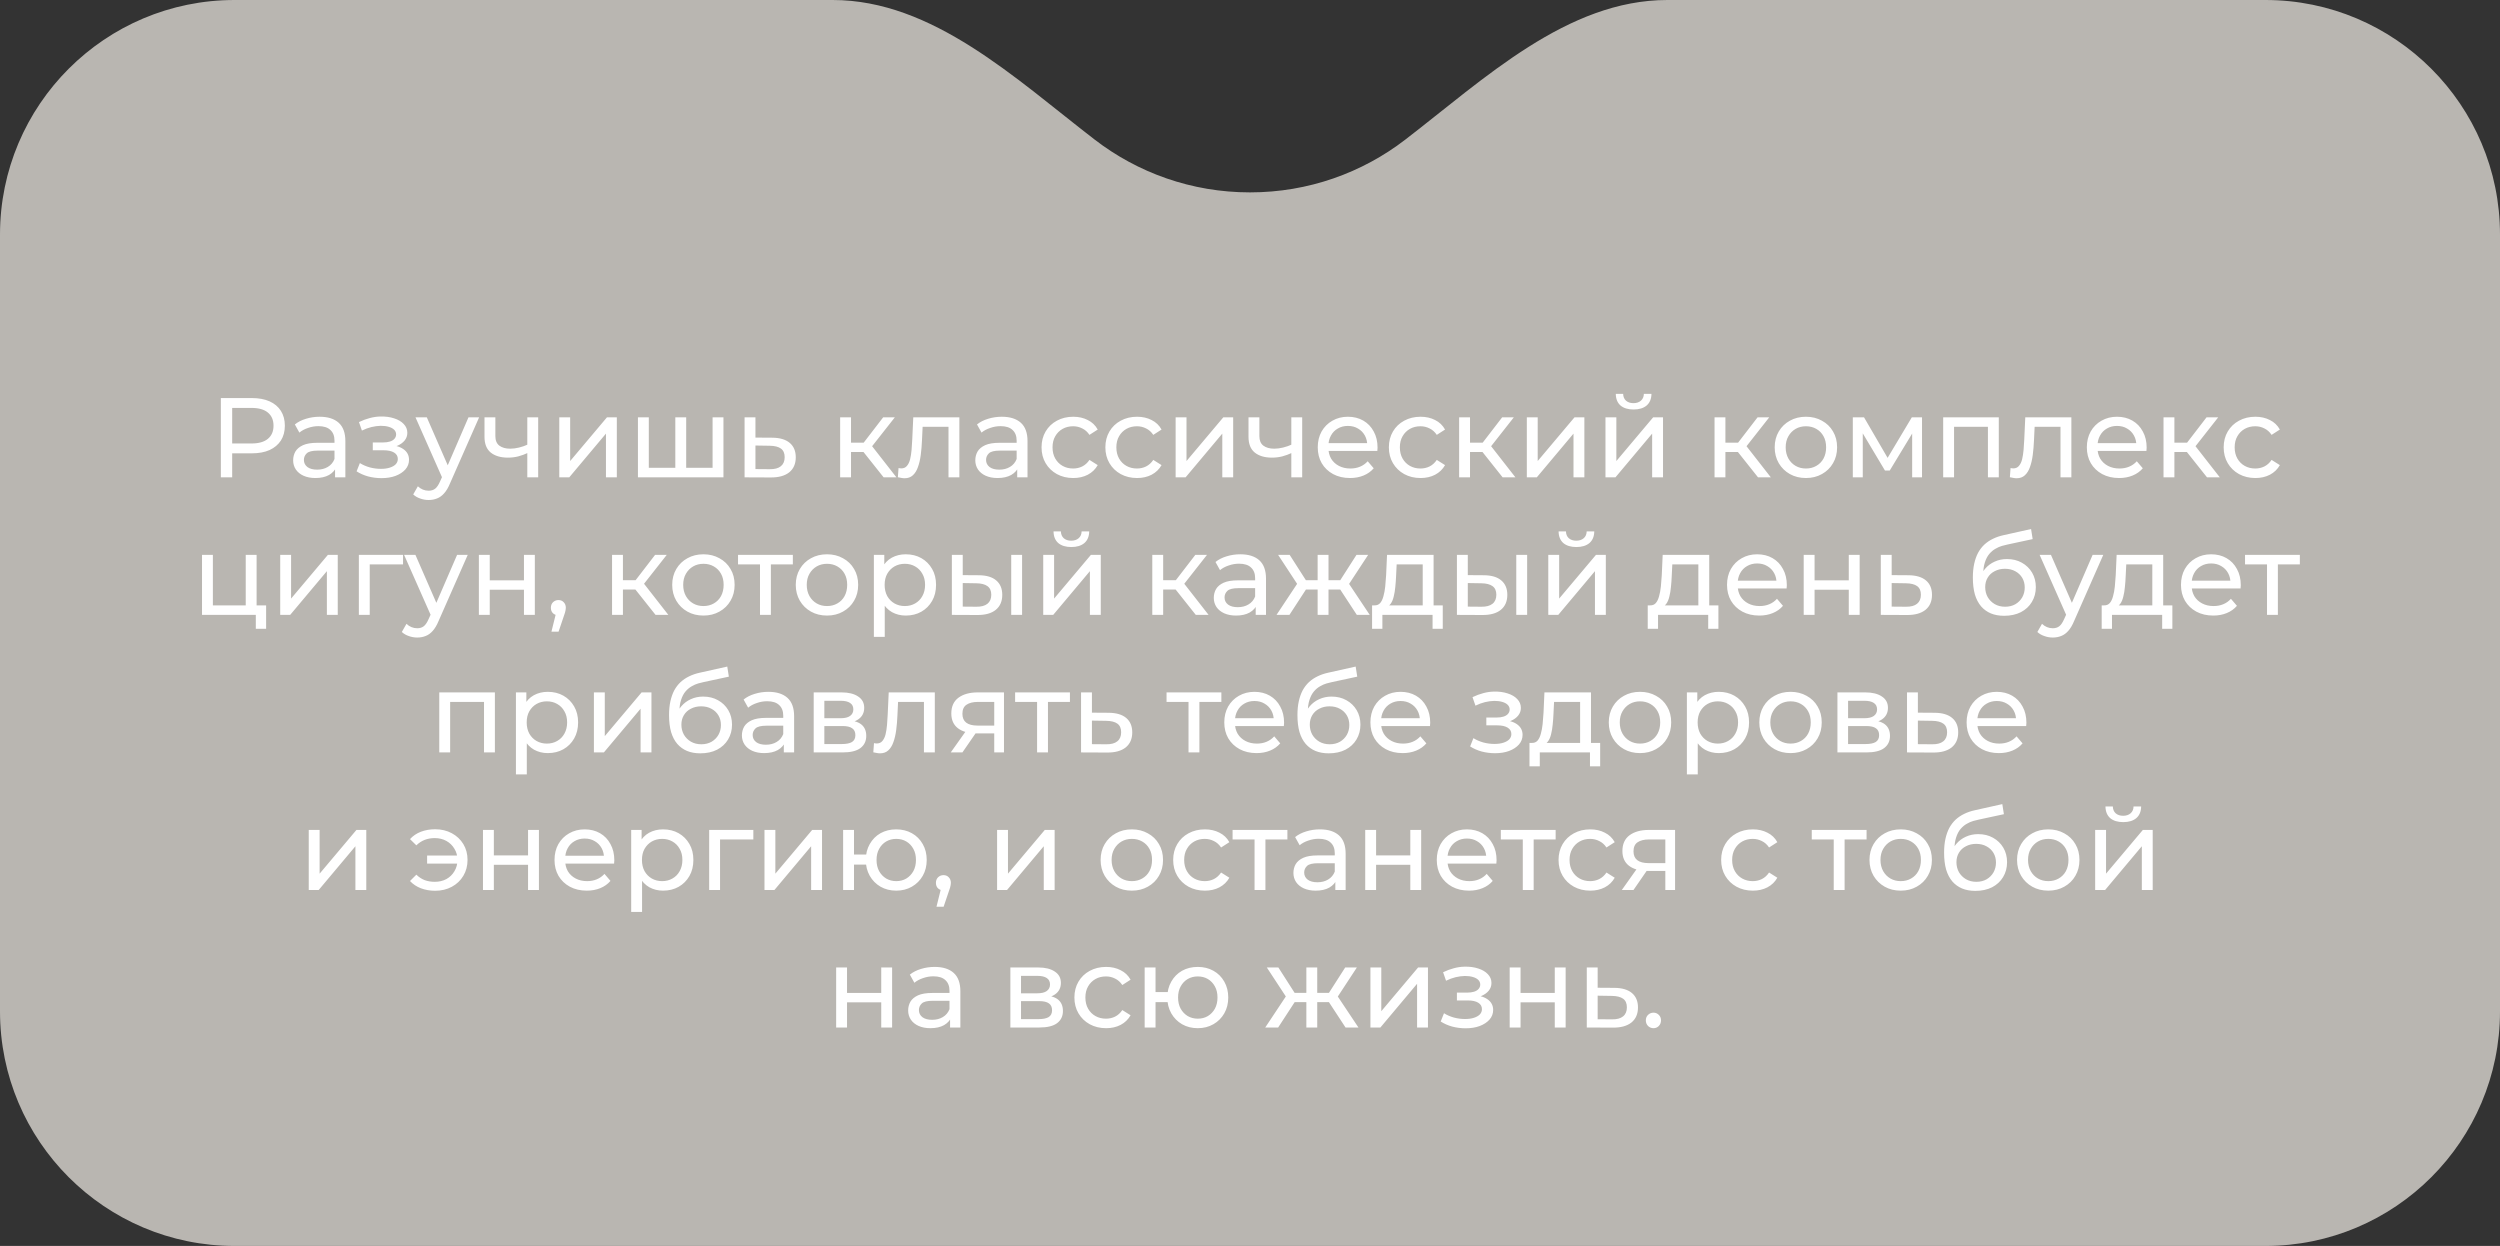 <?xml version="1.0" encoding="UTF-8"?> <svg xmlns="http://www.w3.org/2000/svg" width="309" height="154" viewBox="0 0 309 154" fill="none"><rect x="0" y="0" width="309" height="154" fill="#333333" stroke="none"/> <path fill-rule="evenodd" clip-rule="evenodd" d="M135.303 17.255C125.5 9.71 115.283 0 102.912 0H29C12.984 0 0 12.984 0 29V125C0 141.016 12.984 154 29 154H280C296.016 154 309 141.016 309 125V29C309 12.984 296.016 0 280 0H206.088C193.717 0 183.5 9.71 173.697 17.255C168.383 21.346 161.725 23.779 154.5 23.779C147.275 23.779 140.617 21.346 135.303 17.255Z" fill="#B9B6B1"></path> <path d="M27.297 59V49.2H31.119C31.978 49.2 32.711 49.335 33.318 49.606C33.924 49.877 34.391 50.269 34.718 50.782C35.044 51.295 35.208 51.907 35.208 52.616C35.208 53.325 35.044 53.937 34.718 54.45C34.391 54.954 33.924 55.346 33.318 55.626C32.711 55.897 31.978 56.032 31.119 56.032H28.067L28.698 55.374V59H27.297ZM28.698 55.514L28.067 54.814H31.078C31.974 54.814 32.65 54.623 33.108 54.24C33.574 53.857 33.807 53.316 33.807 52.616C33.807 51.916 33.574 51.375 33.108 50.992C32.65 50.609 31.974 50.418 31.078 50.418H28.067L28.698 49.718V55.514ZM41.413 59V57.432L41.343 57.138V54.464C41.343 53.895 41.175 53.456 40.839 53.148C40.512 52.831 40.017 52.672 39.355 52.672C38.916 52.672 38.486 52.747 38.066 52.896C37.647 53.036 37.292 53.227 37.002 53.47L36.443 52.462C36.825 52.154 37.282 51.921 37.815 51.762C38.356 51.594 38.92 51.51 39.508 51.51C40.526 51.51 41.31 51.757 41.861 52.252C42.411 52.747 42.687 53.503 42.687 54.52V59H41.413ZM38.977 59.084C38.426 59.084 37.941 58.991 37.52 58.804C37.11 58.617 36.792 58.361 36.569 58.034C36.344 57.698 36.233 57.32 36.233 56.9C36.233 56.499 36.326 56.135 36.513 55.808C36.709 55.481 37.021 55.22 37.45 55.024C37.889 54.828 38.477 54.73 39.215 54.73H41.566V55.696H39.27C38.599 55.696 38.146 55.808 37.913 56.032C37.679 56.256 37.562 56.527 37.562 56.844C37.562 57.208 37.707 57.502 37.996 57.726C38.286 57.941 38.687 58.048 39.2 58.048C39.705 58.048 40.143 57.936 40.517 57.712C40.899 57.488 41.175 57.161 41.343 56.732L41.608 57.656C41.431 58.095 41.118 58.445 40.67 58.706C40.222 58.958 39.658 59.084 38.977 59.084ZM47.154 59.098C46.594 59.098 46.043 59.028 45.502 58.888C44.97 58.739 44.494 58.529 44.074 58.258L44.48 57.236C44.834 57.46 45.24 57.637 45.698 57.768C46.155 57.889 46.617 57.95 47.084 57.95C47.513 57.95 47.882 57.899 48.19 57.796C48.507 57.693 48.75 57.553 48.918 57.376C49.086 57.189 49.17 56.975 49.17 56.732C49.17 56.387 49.016 56.121 48.708 55.934C48.4 55.747 47.97 55.654 47.42 55.654H46.076V54.688H47.336C47.662 54.688 47.947 54.651 48.19 54.576C48.432 54.501 48.619 54.389 48.75 54.24C48.89 54.081 48.96 53.899 48.96 53.694C48.96 53.47 48.88 53.279 48.722 53.12C48.563 52.961 48.339 52.84 48.05 52.756C47.77 52.672 47.438 52.63 47.056 52.63C46.682 52.639 46.3 52.691 45.908 52.784C45.525 52.877 45.133 53.022 44.732 53.218L44.368 52.168C44.816 51.953 45.254 51.79 45.684 51.678C46.122 51.557 46.556 51.491 46.986 51.482C47.63 51.463 48.204 51.538 48.708 51.706C49.212 51.865 49.608 52.098 49.898 52.406C50.196 52.714 50.346 53.078 50.346 53.498C50.346 53.853 50.234 54.17 50.01 54.45C49.786 54.721 49.487 54.935 49.114 55.094C48.74 55.253 48.311 55.332 47.826 55.332L47.882 55.01C48.712 55.01 49.366 55.173 49.842 55.5C50.318 55.827 50.556 56.27 50.556 56.83C50.556 57.278 50.406 57.675 50.108 58.02C49.809 58.356 49.403 58.622 48.89 58.818C48.386 59.005 47.807 59.098 47.154 59.098ZM52.977 61.8C52.622 61.8 52.277 61.739 51.941 61.618C51.605 61.506 51.316 61.338 51.073 61.114L51.647 60.106C51.834 60.283 52.039 60.419 52.263 60.512C52.487 60.605 52.725 60.652 52.977 60.652C53.303 60.652 53.574 60.568 53.789 60.4C54.004 60.232 54.204 59.933 54.391 59.504L54.853 58.482L54.993 58.314L57.905 51.58H59.221L55.623 59.742C55.408 60.265 55.166 60.675 54.895 60.974C54.633 61.273 54.344 61.483 54.027 61.604C53.709 61.735 53.359 61.8 52.977 61.8ZM54.741 59.238L51.353 51.58H52.753L55.637 58.188L54.741 59.238ZM65.273 55.962C64.881 56.149 64.475 56.298 64.055 56.41C63.644 56.513 63.22 56.564 62.781 56.564C61.885 56.564 61.176 56.354 60.653 55.934C60.14 55.514 59.883 54.865 59.883 53.988V51.58H61.227V53.904C61.227 54.436 61.39 54.828 61.717 55.08C62.053 55.332 62.501 55.458 63.061 55.458C63.416 55.458 63.78 55.411 64.153 55.318C64.536 55.225 64.909 55.094 65.273 54.926V55.962ZM65.175 59V51.58H66.519V59H65.175ZM69.128 59V51.58H70.472V56.984L75.022 51.58H76.24V59H74.896V53.596L70.36 59H69.128ZM83.777 57.824L83.469 58.174V51.58H84.813V58.174L84.477 57.824H88.397L88.075 58.174V51.58H89.419V59H78.849V51.58H80.193V58.174L79.871 57.824H83.777ZM95.459 54.1C96.401 54.109 97.12 54.324 97.615 54.744C98.109 55.164 98.357 55.757 98.357 56.522C98.357 57.325 98.086 57.945 97.545 58.384C97.003 58.813 96.238 59.023 95.249 59.014L92.029 59V51.58H93.373V54.086L95.459 54.1ZM95.137 57.992C95.743 58.001 96.201 57.88 96.509 57.628C96.826 57.376 96.985 57.003 96.985 56.508C96.985 56.023 96.831 55.668 96.523 55.444C96.215 55.22 95.753 55.103 95.137 55.094L93.373 55.066V57.978L95.137 57.992ZM109.217 59L106.347 55.388L107.453 54.716L110.799 59H109.217ZM103.841 59V51.58H105.185V59H103.841ZM104.779 55.864V54.716H107.229V55.864H104.779ZM107.565 55.444L106.319 55.276L109.161 51.58H110.603L107.565 55.444ZM110.976 58.986L111.06 57.852C111.126 57.861 111.186 57.871 111.242 57.88C111.298 57.889 111.35 57.894 111.396 57.894C111.695 57.894 111.928 57.791 112.096 57.586C112.274 57.381 112.404 57.11 112.488 56.774C112.572 56.429 112.633 56.041 112.67 55.612C112.708 55.183 112.736 54.753 112.754 54.324L112.88 51.58H118.578V59H117.234V52.364L117.556 52.756H113.748L114.056 52.35L113.958 54.408C113.93 55.061 113.879 55.673 113.804 56.242C113.73 56.811 113.613 57.311 113.454 57.74C113.305 58.169 113.095 58.505 112.824 58.748C112.563 58.991 112.222 59.112 111.802 59.112C111.681 59.112 111.55 59.098 111.41 59.07C111.28 59.051 111.135 59.023 110.976 58.986ZM125.727 59V57.432L125.657 57.138V54.464C125.657 53.895 125.489 53.456 125.153 53.148C124.826 52.831 124.332 52.672 123.669 52.672C123.23 52.672 122.801 52.747 122.381 52.896C121.961 53.036 121.606 53.227 121.317 53.47L120.757 52.462C121.14 52.154 121.597 51.921 122.129 51.762C122.67 51.594 123.235 51.51 123.823 51.51C124.84 51.51 125.624 51.757 126.175 52.252C126.726 52.747 127.001 53.503 127.001 54.52V59H125.727ZM123.291 59.084C122.74 59.084 122.255 58.991 121.835 58.804C121.424 58.617 121.107 58.361 120.883 58.034C120.659 57.698 120.547 57.32 120.547 56.9C120.547 56.499 120.64 56.135 120.827 55.808C121.023 55.481 121.336 55.22 121.765 55.024C122.204 54.828 122.792 54.73 123.529 54.73H125.881V55.696H123.585C122.913 55.696 122.46 55.808 122.227 56.032C121.994 56.256 121.877 56.527 121.877 56.844C121.877 57.208 122.022 57.502 122.311 57.726C122.6 57.941 123.002 58.048 123.515 58.048C124.019 58.048 124.458 57.936 124.831 57.712C125.214 57.488 125.489 57.161 125.657 56.732L125.923 57.656C125.746 58.095 125.433 58.445 124.985 58.706C124.537 58.958 123.972 59.084 123.291 59.084ZM132.655 59.084C131.899 59.084 131.222 58.921 130.625 58.594C130.037 58.267 129.575 57.819 129.239 57.25C128.903 56.681 128.735 56.027 128.735 55.29C128.735 54.553 128.903 53.899 129.239 53.33C129.575 52.761 130.037 52.317 130.625 52C131.222 51.673 131.899 51.51 132.655 51.51C133.327 51.51 133.924 51.645 134.447 51.916C134.979 52.177 135.39 52.569 135.679 53.092L134.657 53.75C134.414 53.386 134.116 53.12 133.761 52.952C133.416 52.775 133.042 52.686 132.641 52.686C132.156 52.686 131.722 52.793 131.339 53.008C130.956 53.223 130.653 53.526 130.429 53.918C130.205 54.301 130.093 54.758 130.093 55.29C130.093 55.822 130.205 56.284 130.429 56.676C130.653 57.068 130.956 57.371 131.339 57.586C131.722 57.801 132.156 57.908 132.641 57.908C133.042 57.908 133.416 57.824 133.761 57.656C134.116 57.479 134.414 57.208 134.657 56.844L135.679 57.488C135.39 58.001 134.979 58.398 134.447 58.678C133.924 58.949 133.327 59.084 132.655 59.084ZM140.544 59.084C139.788 59.084 139.111 58.921 138.514 58.594C137.926 58.267 137.464 57.819 137.128 57.25C136.792 56.681 136.624 56.027 136.624 55.29C136.624 54.553 136.792 53.899 137.128 53.33C137.464 52.761 137.926 52.317 138.514 52C139.111 51.673 139.788 51.51 140.544 51.51C141.216 51.51 141.813 51.645 142.336 51.916C142.868 52.177 143.278 52.569 143.568 53.092L142.546 53.75C142.303 53.386 142.004 53.12 141.65 52.952C141.304 52.775 140.931 52.686 140.53 52.686C140.044 52.686 139.61 52.793 139.228 53.008C138.845 53.223 138.542 53.526 138.318 53.918C138.094 54.301 137.982 54.758 137.982 55.29C137.982 55.822 138.094 56.284 138.318 56.676C138.542 57.068 138.845 57.371 139.228 57.586C139.61 57.801 140.044 57.908 140.53 57.908C140.931 57.908 141.304 57.824 141.65 57.656C142.004 57.479 142.303 57.208 142.546 56.844L143.568 57.488C143.278 58.001 142.868 58.398 142.336 58.678C141.813 58.949 141.216 59.084 140.544 59.084ZM145.308 59V51.58H146.652V56.984L151.202 51.58H152.42V59H151.076V53.596L146.54 59H145.308ZM159.705 55.962C159.313 56.149 158.907 56.298 158.487 56.41C158.076 56.513 157.651 56.564 157.213 56.564C156.317 56.564 155.607 56.354 155.085 55.934C154.571 55.514 154.315 54.865 154.315 53.988V51.58H155.659V53.904C155.659 54.436 155.822 54.828 156.149 55.08C156.485 55.332 156.933 55.458 157.493 55.458C157.847 55.458 158.211 55.411 158.585 55.318C158.967 55.225 159.341 55.094 159.705 54.926V55.962ZM159.607 59V51.58H160.951V59H159.607ZM166.864 59.084C166.07 59.084 165.37 58.921 164.764 58.594C164.166 58.267 163.7 57.819 163.364 57.25C163.037 56.681 162.874 56.027 162.874 55.29C162.874 54.553 163.032 53.899 163.35 53.33C163.676 52.761 164.12 52.317 164.68 52C165.249 51.673 165.888 51.51 166.598 51.51C167.316 51.51 167.951 51.669 168.502 51.986C169.052 52.303 169.482 52.751 169.79 53.33C170.107 53.899 170.266 54.567 170.266 55.332C170.266 55.388 170.261 55.453 170.252 55.528C170.252 55.603 170.247 55.673 170.238 55.738H163.924V54.772H169.538L168.992 55.108C169.001 54.632 168.903 54.207 168.698 53.834C168.492 53.461 168.208 53.171 167.844 52.966C167.489 52.751 167.074 52.644 166.598 52.644C166.131 52.644 165.716 52.751 165.352 52.966C164.988 53.171 164.703 53.465 164.498 53.848C164.292 54.221 164.19 54.651 164.19 55.136V55.36C164.19 55.855 164.302 56.298 164.526 56.69C164.759 57.073 165.081 57.371 165.492 57.586C165.902 57.801 166.374 57.908 166.906 57.908C167.344 57.908 167.741 57.833 168.096 57.684C168.46 57.535 168.777 57.311 169.048 57.012L169.79 57.88C169.454 58.272 169.034 58.571 168.53 58.776C168.035 58.981 167.48 59.084 166.864 59.084ZM175.585 59.084C174.829 59.084 174.152 58.921 173.555 58.594C172.967 58.267 172.505 57.819 172.169 57.25C171.833 56.681 171.665 56.027 171.665 55.29C171.665 54.553 171.833 53.899 172.169 53.33C172.505 52.761 172.967 52.317 173.555 52C174.152 51.673 174.829 51.51 175.585 51.51C176.257 51.51 176.854 51.645 177.377 51.916C177.909 52.177 178.319 52.569 178.609 53.092L177.587 53.75C177.344 53.386 177.045 53.12 176.691 52.952C176.345 52.775 175.972 52.686 175.571 52.686C175.085 52.686 174.651 52.793 174.269 53.008C173.886 53.223 173.583 53.526 173.359 53.918C173.135 54.301 173.023 54.758 173.023 55.29C173.023 55.822 173.135 56.284 173.359 56.676C173.583 57.068 173.886 57.371 174.269 57.586C174.651 57.801 175.085 57.908 175.571 57.908C175.972 57.908 176.345 57.824 176.691 57.656C177.045 57.479 177.344 57.208 177.587 56.844L178.609 57.488C178.319 58.001 177.909 58.398 177.377 58.678C176.854 58.949 176.257 59.084 175.585 59.084ZM185.725 59L182.855 55.388L183.961 54.716L187.307 59H185.725ZM180.349 59V51.58H181.693V59H180.349ZM181.287 55.864V54.716H183.737V55.864H181.287ZM184.073 55.444L182.827 55.276L185.669 51.58H187.111L184.073 55.444ZM188.716 59V51.58H190.06V56.984L194.61 51.58H195.828V59H194.484V53.596L189.948 59H188.716ZM198.437 59V51.58H199.781V56.984L204.331 51.58H205.549V59H204.205V53.596L199.669 59H198.437ZM201.909 50.614C201.227 50.614 200.691 50.451 200.299 50.124C199.916 49.788 199.72 49.307 199.711 48.682H200.621C200.63 49.037 200.747 49.317 200.971 49.522C201.204 49.727 201.512 49.83 201.895 49.83C202.277 49.83 202.585 49.727 202.819 49.522C203.052 49.317 203.173 49.037 203.183 48.682H204.121C204.111 49.307 203.911 49.788 203.519 50.124C203.127 50.451 202.59 50.614 201.909 50.614ZM217.293 59L214.423 55.388L215.529 54.716L218.875 59H217.293ZM211.917 59V51.58H213.261V59H211.917ZM212.855 55.864V54.716H215.305V55.864H212.855ZM215.641 55.444L214.395 55.276L217.237 51.58H218.679L215.641 55.444ZM223.216 59.084C222.47 59.084 221.807 58.921 221.228 58.594C220.65 58.267 220.192 57.819 219.856 57.25C219.52 56.671 219.352 56.018 219.352 55.29C219.352 54.553 219.52 53.899 219.856 53.33C220.192 52.761 220.65 52.317 221.228 52C221.807 51.673 222.47 51.51 223.216 51.51C223.954 51.51 224.612 51.673 225.19 52C225.778 52.317 226.236 52.761 226.562 53.33C226.898 53.89 227.066 54.543 227.066 55.29C227.066 56.027 226.898 56.681 226.562 57.25C226.236 57.819 225.778 58.267 225.19 58.594C224.612 58.921 223.954 59.084 223.216 59.084ZM223.216 57.908C223.692 57.908 224.117 57.801 224.49 57.586C224.873 57.371 225.172 57.068 225.386 56.676C225.601 56.275 225.708 55.813 225.708 55.29C225.708 54.758 225.601 54.301 225.386 53.918C225.172 53.526 224.873 53.223 224.49 53.008C224.117 52.793 223.692 52.686 223.216 52.686C222.74 52.686 222.316 52.793 221.942 53.008C221.569 53.223 221.27 53.526 221.046 53.918C220.822 54.301 220.71 54.758 220.71 55.29C220.71 55.813 220.822 56.275 221.046 56.676C221.27 57.068 221.569 57.371 221.942 57.586C222.316 57.801 222.74 57.908 223.216 57.908ZM229.007 59V51.58H230.393L233.585 57.068H233.025L236.301 51.58H237.561V59H236.343V53.092L236.567 53.218L233.571 58.16H232.983L229.973 53.12L230.239 53.064V59H229.007ZM240.177 59V51.58H247.051V59H245.707V52.42L246.029 52.756H241.199L241.521 52.42V59H240.177ZM248.42 58.986L248.504 57.852C248.569 57.861 248.63 57.871 248.686 57.88C248.742 57.889 248.793 57.894 248.84 57.894C249.138 57.894 249.372 57.791 249.54 57.586C249.717 57.381 249.848 57.11 249.932 56.774C250.016 56.429 250.076 56.041 250.114 55.612C250.151 55.183 250.179 54.753 250.198 54.324L250.324 51.58H256.022V59H254.678V52.364L255 52.756H251.192L251.5 52.35L251.402 54.408C251.374 55.061 251.322 55.673 251.248 56.242C251.173 56.811 251.056 57.311 250.898 57.74C250.748 58.169 250.538 58.505 250.268 58.748C250.006 58.991 249.666 59.112 249.246 59.112C249.124 59.112 248.994 59.098 248.854 59.07C248.723 59.051 248.578 59.023 248.42 58.986ZM261.924 59.084C261.131 59.084 260.431 58.921 259.824 58.594C259.227 58.267 258.76 57.819 258.424 57.25C258.098 56.681 257.934 56.027 257.934 55.29C257.934 54.553 258.093 53.899 258.41 53.33C258.737 52.761 259.18 52.317 259.74 52C260.31 51.673 260.949 51.51 261.658 51.51C262.377 51.51 263.012 51.669 263.562 51.986C264.113 52.303 264.542 52.751 264.85 53.33C265.168 53.899 265.326 54.567 265.326 55.332C265.326 55.388 265.322 55.453 265.312 55.528C265.312 55.603 265.308 55.673 265.298 55.738H258.984V54.772H264.598L264.052 55.108C264.062 54.632 263.964 54.207 263.758 53.834C263.553 53.461 263.268 53.171 262.904 52.966C262.55 52.751 262.134 52.644 261.658 52.644C261.192 52.644 260.776 52.751 260.412 52.966C260.048 53.171 259.764 53.465 259.558 53.848C259.353 54.221 259.25 54.651 259.25 55.136V55.36C259.25 55.855 259.362 56.298 259.586 56.69C259.82 57.073 260.142 57.371 260.552 57.586C260.963 57.801 261.434 57.908 261.966 57.908C262.405 57.908 262.802 57.833 263.156 57.684C263.52 57.535 263.838 57.311 264.108 57.012L264.85 57.88C264.514 58.272 264.094 58.571 263.59 58.776C263.096 58.981 262.54 59.084 261.924 59.084ZM272.787 59L269.917 55.388L271.023 54.716L274.369 59H272.787ZM267.411 59V51.58H268.755V59H267.411ZM268.349 55.864V54.716H270.799V55.864H268.349ZM271.135 55.444L269.889 55.276L272.731 51.58H274.173L271.135 55.444ZM278.766 59.084C278.01 59.084 277.334 58.921 276.736 58.594C276.148 58.267 275.686 57.819 275.35 57.25C275.014 56.681 274.846 56.027 274.846 55.29C274.846 54.553 275.014 53.899 275.35 53.33C275.686 52.761 276.148 52.317 276.736 52C277.334 51.673 278.01 51.51 278.766 51.51C279.438 51.51 280.036 51.645 280.558 51.916C281.09 52.177 281.501 52.569 281.79 53.092L280.768 53.75C280.526 53.386 280.227 53.12 279.872 52.952C279.527 52.775 279.154 52.686 278.752 52.686C278.267 52.686 277.833 52.793 277.45 53.008C277.068 53.223 276.764 53.526 276.54 53.918C276.316 54.301 276.204 54.758 276.204 55.29C276.204 55.822 276.316 56.284 276.54 56.676C276.764 57.068 277.068 57.371 277.45 57.586C277.833 57.801 278.267 57.908 278.752 57.908C279.154 57.908 279.527 57.824 279.872 57.656C280.227 57.479 280.526 57.208 280.768 56.844L281.79 57.488C281.501 58.001 281.09 58.398 280.558 58.678C280.036 58.949 279.438 59.084 278.766 59.084ZM24.968 76V68.58H26.312V74.824H30.372V68.58H31.716V76H24.968ZM31.618 77.722V75.93L31.954 76H30.372V74.824H32.892V77.722H31.618ZM34.634 76V68.58H35.978V73.984L40.528 68.58H41.746V76H40.402V70.596L35.866 76H34.634ZM44.355 76V68.58H49.815V69.756H45.377L45.699 69.448V76H44.355ZM51.569 78.8C51.214 78.8 50.869 78.739 50.533 78.618C50.197 78.506 49.907 78.338 49.665 78.114L50.239 77.106C50.425 77.283 50.631 77.419 50.855 77.512C51.079 77.605 51.317 77.652 51.569 77.652C51.895 77.652 52.166 77.568 52.381 77.4C52.595 77.232 52.796 76.933 52.983 76.504L53.445 75.482L53.585 75.314L56.497 68.58H57.813L54.215 76.742C54 77.265 53.757 77.675 53.487 77.974C53.225 78.273 52.936 78.483 52.619 78.604C52.301 78.735 51.951 78.8 51.569 78.8ZM53.333 76.238L49.945 68.58H51.345L54.229 75.188L53.333 76.238ZM59.189 76V68.58H60.533V71.73H64.761V68.58H66.105V76H64.761V72.892H60.533V76H59.189ZM68.158 78.072L68.858 75.244L69.04 76.056C68.769 76.056 68.541 75.972 68.354 75.804C68.177 75.636 68.088 75.407 68.088 75.118C68.088 74.838 68.177 74.609 68.354 74.432C68.541 74.255 68.765 74.166 69.026 74.166C69.297 74.166 69.516 74.259 69.684 74.446C69.852 74.623 69.936 74.847 69.936 75.118C69.936 75.211 69.927 75.305 69.908 75.398C69.899 75.482 69.875 75.585 69.838 75.706C69.81 75.818 69.763 75.958 69.698 76.126L69.04 78.072H68.158ZM81.026 76L78.156 72.388L79.262 71.716L82.608 76H81.026ZM75.65 76V68.58H76.994V76H75.65ZM76.588 72.864V71.716H79.038V72.864H76.588ZM79.374 72.444L78.128 72.276L80.97 68.58H82.412L79.374 72.444ZM86.949 76.084C86.202 76.084 85.539 75.921 84.961 75.594C84.382 75.267 83.925 74.819 83.589 74.25C83.253 73.671 83.085 73.018 83.085 72.29C83.085 71.553 83.253 70.899 83.589 70.33C83.925 69.761 84.382 69.317 84.961 69C85.539 68.673 86.202 68.51 86.949 68.51C87.686 68.51 88.344 68.673 88.923 69C89.511 69.317 89.968 69.761 90.295 70.33C90.631 70.89 90.799 71.543 90.799 72.29C90.799 73.027 90.631 73.681 90.295 74.25C89.968 74.819 89.511 75.267 88.923 75.594C88.344 75.921 87.686 76.084 86.949 76.084ZM86.949 74.908C87.425 74.908 87.849 74.801 88.223 74.586C88.605 74.371 88.904 74.068 89.119 73.676C89.333 73.275 89.441 72.813 89.441 72.29C89.441 71.758 89.333 71.301 89.119 70.918C88.904 70.526 88.605 70.223 88.223 70.008C87.849 69.793 87.425 69.686 86.949 69.686C86.473 69.686 86.048 69.793 85.675 70.008C85.301 70.223 85.003 70.526 84.779 70.918C84.555 71.301 84.443 71.758 84.443 72.29C84.443 72.813 84.555 73.275 84.779 73.676C85.003 74.068 85.301 74.371 85.675 74.586C86.048 74.801 86.473 74.908 86.949 74.908ZM93.936 76V69.406L94.272 69.756H91.22V68.58H97.996V69.756H94.958L95.28 69.406V76H93.936ZM102.22 76.084C101.474 76.084 100.811 75.921 100.232 75.594C99.654 75.267 99.196 74.819 98.86 74.25C98.524 73.671 98.356 73.018 98.356 72.29C98.356 71.553 98.524 70.899 98.86 70.33C99.196 69.761 99.654 69.317 100.232 69C100.811 68.673 101.474 68.51 102.22 68.51C102.958 68.51 103.616 68.673 104.194 69C104.782 69.317 105.24 69.761 105.566 70.33C105.902 70.89 106.07 71.543 106.07 72.29C106.07 73.027 105.902 73.681 105.566 74.25C105.24 74.819 104.782 75.267 104.194 75.594C103.616 75.921 102.958 76.084 102.22 76.084ZM102.22 74.908C102.696 74.908 103.121 74.801 103.494 74.586C103.877 74.371 104.176 74.068 104.39 73.676C104.605 73.275 104.712 72.813 104.712 72.29C104.712 71.758 104.605 71.301 104.39 70.918C104.176 70.526 103.877 70.223 103.494 70.008C103.121 69.793 102.696 69.686 102.22 69.686C101.744 69.686 101.32 69.793 100.946 70.008C100.573 70.223 100.274 70.526 100.05 70.918C99.826 71.301 99.714 71.758 99.714 72.29C99.714 72.813 99.826 73.275 100.05 73.676C100.274 74.068 100.573 74.371 100.946 74.586C101.32 74.801 101.744 74.908 102.22 74.908ZM111.945 76.084C111.329 76.084 110.764 75.944 110.251 75.664C109.747 75.375 109.341 74.95 109.033 74.39C108.734 73.83 108.585 73.13 108.585 72.29C108.585 71.45 108.73 70.75 109.019 70.19C109.318 69.63 109.719 69.21 110.223 68.93C110.736 68.65 111.31 68.51 111.945 68.51C112.673 68.51 113.317 68.669 113.877 68.986C114.437 69.303 114.88 69.747 115.207 70.316C115.534 70.876 115.697 71.534 115.697 72.29C115.697 73.046 115.534 73.709 115.207 74.278C114.88 74.847 114.437 75.291 113.877 75.608C113.317 75.925 112.673 76.084 111.945 76.084ZM108.011 78.716V68.58H109.299V70.582L109.215 72.304L109.355 74.026V78.716H108.011ZM111.833 74.908C112.309 74.908 112.734 74.801 113.107 74.586C113.49 74.371 113.788 74.068 114.003 73.676C114.227 73.275 114.339 72.813 114.339 72.29C114.339 71.758 114.227 71.301 114.003 70.918C113.788 70.526 113.49 70.223 113.107 70.008C112.734 69.793 112.309 69.686 111.833 69.686C111.366 69.686 110.942 69.793 110.559 70.008C110.186 70.223 109.887 70.526 109.663 70.918C109.448 71.301 109.341 71.758 109.341 72.29C109.341 72.813 109.448 73.275 109.663 73.676C109.887 74.068 110.186 74.371 110.559 74.586C110.942 74.801 111.366 74.908 111.833 74.908ZM124.986 76V68.58H126.33V76H124.986ZM120.996 71.1C121.938 71.109 122.652 71.324 123.138 71.744C123.632 72.164 123.88 72.757 123.88 73.522C123.88 74.325 123.609 74.945 123.068 75.384C122.536 75.813 121.77 76.023 120.772 76.014L117.65 76V68.58H118.994V71.086L120.996 71.1ZM120.674 74.992C121.271 75.001 121.728 74.88 122.046 74.628C122.363 74.376 122.522 74.003 122.522 73.508C122.522 73.023 122.363 72.668 122.046 72.444C121.738 72.22 121.28 72.103 120.674 72.094L118.994 72.066V74.978L120.674 74.992ZM128.943 76V68.58H130.287V73.984L134.837 68.58H136.055V76H134.711V70.596L130.175 76H128.943ZM132.415 67.614C131.733 67.614 131.197 67.451 130.805 67.124C130.422 66.788 130.226 66.307 130.217 65.682H131.127C131.136 66.037 131.253 66.317 131.477 66.522C131.71 66.727 132.018 66.83 132.401 66.83C132.783 66.83 133.091 66.727 133.325 66.522C133.558 66.317 133.679 66.037 133.689 65.682H134.627C134.617 66.307 134.417 66.788 134.025 67.124C133.633 67.451 133.096 67.614 132.415 67.614ZM147.799 76L144.929 72.388L146.035 71.716L149.381 76H147.799ZM142.423 76V68.58H143.767V76H142.423ZM143.361 72.864V71.716H145.811V72.864H143.361ZM146.147 72.444L144.901 72.276L147.743 68.58H149.185L146.147 72.444ZM155.204 76V74.432L155.134 74.138V71.464C155.134 70.895 154.966 70.456 154.63 70.148C154.303 69.831 153.808 69.672 153.146 69.672C152.707 69.672 152.278 69.747 151.858 69.896C151.438 70.036 151.083 70.227 150.794 70.47L150.234 69.462C150.616 69.154 151.074 68.921 151.606 68.762C152.147 68.594 152.712 68.51 153.3 68.51C154.317 68.51 155.101 68.757 155.652 69.252C156.202 69.747 156.478 70.503 156.478 71.52V76H155.204ZM152.768 76.084C152.217 76.084 151.732 75.991 151.312 75.804C150.901 75.617 150.584 75.361 150.36 75.034C150.136 74.698 150.024 74.32 150.024 73.9C150.024 73.499 150.117 73.135 150.304 72.808C150.5 72.481 150.812 72.22 151.242 72.024C151.68 71.828 152.268 71.73 153.006 71.73H155.358V72.696H153.062C152.39 72.696 151.937 72.808 151.704 73.032C151.47 73.256 151.354 73.527 151.354 73.844C151.354 74.208 151.498 74.502 151.788 74.726C152.077 74.941 152.478 75.048 152.992 75.048C153.496 75.048 153.934 74.936 154.308 74.712C154.69 74.488 154.966 74.161 155.134 73.732L155.4 74.656C155.222 75.095 154.91 75.445 154.462 75.706C154.014 75.958 153.449 76.084 152.768 76.084ZM167.704 76L165.338 72.388L166.444 71.716L169.3 76H167.704ZM163.798 72.864V71.716H166.206V72.864H163.798ZM166.57 72.444L165.296 72.276L167.662 68.58H169.104L166.57 72.444ZM159.374 76H157.778L160.62 71.716L161.726 72.388L159.374 76ZM164.204 76H162.86V68.58H164.204V76ZM163.266 72.864H160.872V71.716H163.266V72.864ZM160.508 72.444L157.974 68.58H159.402L161.768 72.276L160.508 72.444ZM175.847 75.37V69.756H172.627L172.557 71.184C172.538 71.651 172.505 72.103 172.459 72.542C172.421 72.971 172.356 73.368 172.263 73.732C172.179 74.096 172.053 74.395 171.885 74.628C171.717 74.861 171.493 75.006 171.213 75.062L169.883 74.824C170.172 74.833 170.405 74.74 170.583 74.544C170.76 74.339 170.895 74.059 170.989 73.704C171.091 73.349 171.166 72.948 171.213 72.5C171.259 72.043 171.297 71.571 171.325 71.086L171.437 68.58H177.191V75.37H175.847ZM169.589 77.722V74.824H178.325V77.722H177.065V76H170.863V77.722H169.589ZM187.411 76V68.58H188.755V76H187.411ZM183.421 71.1C184.364 71.109 185.078 71.324 185.563 71.744C186.058 72.164 186.305 72.757 186.305 73.522C186.305 74.325 186.035 74.945 185.493 75.384C184.961 75.813 184.196 76.023 183.197 76.014L180.075 76V68.58H181.419V71.086L183.421 71.1ZM183.099 74.992C183.697 75.001 184.154 74.88 184.471 74.628C184.789 74.376 184.947 74.003 184.947 73.508C184.947 73.023 184.789 72.668 184.471 72.444C184.163 72.22 183.706 72.103 183.099 72.094L181.419 72.066V74.978L183.099 74.992ZM191.368 76V68.58H192.712V73.984L197.262 68.58H198.48V76H197.136V70.596L192.6 76H191.368ZM194.84 67.614C194.159 67.614 193.622 67.451 193.23 67.124C192.848 66.788 192.652 66.307 192.642 65.682H193.552C193.562 66.037 193.678 66.317 193.902 66.522C194.136 66.727 194.444 66.83 194.826 66.83C195.209 66.83 195.517 66.727 195.75 66.522C195.984 66.317 196.105 66.037 196.114 65.682H197.052C197.043 66.307 196.842 66.788 196.45 67.124C196.058 67.451 195.522 67.614 194.84 67.614ZM209.917 75.37V69.756H206.697L206.627 71.184C206.608 71.651 206.576 72.103 206.529 72.542C206.492 72.971 206.426 73.368 206.333 73.732C206.249 74.096 206.123 74.395 205.955 74.628C205.787 74.861 205.563 75.006 205.283 75.062L203.953 74.824C204.242 74.833 204.476 74.74 204.653 74.544C204.83 74.339 204.966 74.059 205.059 73.704C205.162 73.349 205.236 72.948 205.283 72.5C205.33 72.043 205.367 71.571 205.395 71.086L205.507 68.58H211.261V75.37H209.917ZM203.659 77.722V74.824H212.395V77.722H211.135V76H204.933V77.722H203.659ZM217.45 76.084C216.656 76.084 215.956 75.921 215.35 75.594C214.752 75.267 214.286 74.819 213.95 74.25C213.623 73.681 213.46 73.027 213.46 72.29C213.46 71.553 213.618 70.899 213.936 70.33C214.262 69.761 214.706 69.317 215.266 69C215.835 68.673 216.474 68.51 217.184 68.51C217.902 68.51 218.537 68.669 219.088 68.986C219.638 69.303 220.068 69.751 220.376 70.33C220.693 70.899 220.852 71.567 220.852 72.332C220.852 72.388 220.847 72.453 220.838 72.528C220.838 72.603 220.833 72.673 220.824 72.738H214.51V71.772H220.124L219.578 72.108C219.587 71.632 219.489 71.207 219.284 70.834C219.078 70.461 218.794 70.171 218.43 69.966C218.075 69.751 217.66 69.644 217.184 69.644C216.717 69.644 216.302 69.751 215.938 69.966C215.574 70.171 215.289 70.465 215.084 70.848C214.878 71.221 214.776 71.651 214.776 72.136V72.36C214.776 72.855 214.888 73.298 215.112 73.69C215.345 74.073 215.667 74.371 216.078 74.586C216.488 74.801 216.96 74.908 217.492 74.908C217.93 74.908 218.327 74.833 218.682 74.684C219.046 74.535 219.363 74.311 219.634 74.012L220.376 74.88C220.04 75.272 219.62 75.571 219.116 75.776C218.621 75.981 218.066 76.084 217.45 76.084ZM222.937 76V68.58H224.281V71.73H228.509V68.58H229.853V76H228.509V72.892H224.281V76H222.937ZM235.896 71.1C236.839 71.109 237.557 71.324 238.052 71.744C238.547 72.164 238.794 72.757 238.794 73.522C238.794 74.325 238.523 74.945 237.982 75.384C237.441 75.813 236.675 76.023 235.686 76.014L232.466 76V68.58H233.81V71.086L235.896 71.1ZM235.574 74.992C236.181 75.001 236.638 74.88 236.946 74.628C237.263 74.376 237.422 74.003 237.422 73.508C237.422 73.023 237.268 72.668 236.96 72.444C236.652 72.22 236.19 72.103 235.574 72.094L233.81 72.066V74.978L235.574 74.992ZM247.709 76.112C247.093 76.112 246.547 76.014 246.071 75.818C245.604 75.622 245.203 75.333 244.867 74.95C244.531 74.558 244.274 74.068 244.097 73.48C243.929 72.883 243.845 72.183 243.845 71.38C243.845 70.745 243.901 70.176 244.013 69.672C244.125 69.168 244.283 68.72 244.489 68.328C244.703 67.936 244.965 67.595 245.273 67.306C245.59 67.017 245.945 66.779 246.337 66.592C246.738 66.396 247.177 66.247 247.653 66.144L251.041 65.388L251.237 66.634L248.115 67.306C247.928 67.343 247.704 67.399 247.443 67.474C247.181 67.549 246.915 67.665 246.645 67.824C246.374 67.973 246.122 68.183 245.889 68.454C245.655 68.725 245.469 69.079 245.329 69.518C245.189 69.947 245.119 70.479 245.119 71.114C245.119 71.291 245.123 71.427 245.133 71.52C245.142 71.613 245.151 71.707 245.161 71.8C245.179 71.893 245.193 72.033 245.203 72.22L244.643 71.646C244.792 71.133 245.03 70.685 245.357 70.302C245.683 69.919 246.075 69.625 246.533 69.42C246.999 69.205 247.508 69.098 248.059 69.098C248.749 69.098 249.361 69.247 249.893 69.546C250.434 69.845 250.859 70.255 251.167 70.778C251.475 71.301 251.629 71.898 251.629 72.57C251.629 73.251 251.465 73.863 251.139 74.404C250.821 74.936 250.369 75.356 249.781 75.664C249.193 75.963 248.502 76.112 247.709 76.112ZM247.835 74.992C248.311 74.992 248.731 74.889 249.095 74.684C249.459 74.469 249.743 74.185 249.949 73.83C250.154 73.466 250.257 73.06 250.257 72.612C250.257 72.164 250.154 71.767 249.949 71.422C249.743 71.077 249.459 70.806 249.095 70.61C248.731 70.405 248.301 70.302 247.807 70.302C247.34 70.302 246.92 70.4 246.547 70.596C246.173 70.783 245.884 71.049 245.679 71.394C245.473 71.73 245.371 72.122 245.371 72.57C245.371 73.018 245.473 73.429 245.679 73.802C245.893 74.166 246.183 74.455 246.547 74.67C246.92 74.885 247.349 74.992 247.835 74.992ZM253.721 78.8C253.366 78.8 253.021 78.739 252.685 78.618C252.349 78.506 252.06 78.338 251.817 78.114L252.391 77.106C252.578 77.283 252.783 77.419 253.007 77.512C253.231 77.605 253.469 77.652 253.721 77.652C254.048 77.652 254.318 77.568 254.533 77.4C254.748 77.232 254.948 76.933 255.135 76.504L255.597 75.482L255.737 75.314L258.649 68.58H259.965L256.367 76.742C256.152 77.265 255.91 77.675 255.639 77.974C255.378 78.273 255.088 78.483 254.771 78.604C254.454 78.735 254.104 78.8 253.721 78.8ZM255.485 76.238L252.097 68.58H253.497L256.381 75.188L255.485 76.238ZM266.026 75.37V69.756H262.806L262.736 71.184C262.718 71.651 262.685 72.103 262.638 72.542C262.601 72.971 262.536 73.368 262.442 73.732C262.358 74.096 262.232 74.395 262.064 74.628C261.896 74.861 261.672 75.006 261.392 75.062L260.062 74.824C260.352 74.833 260.585 74.74 260.762 74.544C260.94 74.339 261.075 74.059 261.168 73.704C261.271 73.349 261.346 72.948 261.392 72.5C261.439 72.043 261.476 71.571 261.504 71.086L261.616 68.58H267.37V75.37H266.026ZM259.768 77.722V74.824H268.504V77.722H267.244V76H261.042V77.722H259.768ZM273.559 76.084C272.766 76.084 272.066 75.921 271.459 75.594C270.862 75.267 270.395 74.819 270.059 74.25C269.732 73.681 269.569 73.027 269.569 72.29C269.569 71.553 269.728 70.899 270.045 70.33C270.372 69.761 270.815 69.317 271.375 69C271.944 68.673 272.584 68.51 273.293 68.51C274.012 68.51 274.646 68.669 275.197 68.986C275.748 69.303 276.177 69.751 276.485 70.33C276.802 70.899 276.961 71.567 276.961 72.332C276.961 72.388 276.956 72.453 276.947 72.528C276.947 72.603 276.942 72.673 276.933 72.738H270.619V71.772H276.233L275.687 72.108C275.696 71.632 275.598 71.207 275.393 70.834C275.188 70.461 274.903 70.171 274.539 69.966C274.184 69.751 273.769 69.644 273.293 69.644C272.826 69.644 272.411 69.751 272.047 69.966C271.683 70.171 271.398 70.465 271.193 70.848C270.988 71.221 270.885 71.651 270.885 72.136V72.36C270.885 72.855 270.997 73.298 271.221 73.69C271.454 74.073 271.776 74.371 272.187 74.586C272.598 74.801 273.069 74.908 273.601 74.908C274.04 74.908 274.436 74.833 274.791 74.684C275.155 74.535 275.472 74.311 275.743 74.012L276.485 74.88C276.149 75.272 275.729 75.571 275.225 75.776C274.73 75.981 274.175 76.084 273.559 76.084ZM280.202 76V69.406L280.538 69.756H277.486V68.58H284.262V69.756H281.224L281.546 69.406V76H280.202ZM54.294 93V85.58H61.168V93H59.824V86.42L60.146 86.756H55.316L55.638 86.42V93H54.294ZM67.703 93.084C67.087 93.084 66.522 92.944 66.009 92.664C65.505 92.375 65.099 91.95 64.791 91.39C64.492 90.83 64.343 90.13 64.343 89.29C64.343 88.45 64.487 87.75 64.777 87.19C65.076 86.63 65.477 86.21 65.981 85.93C66.494 85.65 67.068 85.51 67.703 85.51C68.431 85.51 69.075 85.669 69.635 85.986C70.195 86.303 70.638 86.747 70.965 87.316C71.291 87.876 71.455 88.534 71.455 89.29C71.455 90.046 71.291 90.709 70.965 91.278C70.638 91.847 70.195 92.291 69.635 92.608C69.075 92.925 68.431 93.084 67.703 93.084ZM63.769 95.716V85.58H65.057V87.582L64.973 89.304L65.113 91.026V95.716H63.769ZM67.591 91.908C68.067 91.908 68.492 91.801 68.865 91.586C69.248 91.371 69.546 91.068 69.761 90.676C69.985 90.275 70.097 89.813 70.097 89.29C70.097 88.758 69.985 88.301 69.761 87.918C69.546 87.526 69.248 87.223 68.865 87.008C68.492 86.793 68.067 86.686 67.591 86.686C67.124 86.686 66.7 86.793 66.317 87.008C65.944 87.223 65.645 87.526 65.421 87.918C65.206 88.301 65.099 88.758 65.099 89.29C65.099 89.813 65.206 90.275 65.421 90.676C65.645 91.068 65.944 91.371 66.317 91.586C66.7 91.801 67.124 91.908 67.591 91.908ZM73.407 93V85.58H74.751V90.984L79.302 85.58H80.519V93H79.175V87.596L74.639 93H73.407ZM86.558 93.112C85.942 93.112 85.396 93.014 84.92 92.818C84.454 92.622 84.052 92.333 83.716 91.95C83.38 91.558 83.124 91.068 82.946 90.48C82.778 89.883 82.694 89.183 82.694 88.38C82.694 87.745 82.75 87.176 82.862 86.672C82.974 86.168 83.133 85.72 83.338 85.328C83.553 84.936 83.814 84.595 84.122 84.306C84.439 84.017 84.794 83.779 85.186 83.592C85.588 83.396 86.026 83.247 86.502 83.144L89.89 82.388L90.086 83.634L86.964 84.306C86.778 84.343 86.553 84.399 86.292 84.474C86.031 84.549 85.765 84.665 85.494 84.824C85.224 84.973 84.972 85.183 84.738 85.454C84.505 85.725 84.318 86.079 84.178 86.518C84.038 86.947 83.968 87.479 83.968 88.114C83.968 88.291 83.973 88.427 83.982 88.52C83.992 88.613 84.001 88.707 84.01 88.8C84.029 88.893 84.043 89.033 84.052 89.22L83.492 88.646C83.641 88.133 83.879 87.685 84.206 87.302C84.533 86.919 84.925 86.625 85.382 86.42C85.849 86.205 86.358 86.098 86.908 86.098C87.599 86.098 88.21 86.247 88.742 86.546C89.284 86.845 89.708 87.255 90.016 87.778C90.324 88.301 90.478 88.898 90.478 89.57C90.478 90.251 90.315 90.863 89.988 91.404C89.671 91.936 89.218 92.356 88.63 92.664C88.042 92.963 87.352 93.112 86.558 93.112ZM86.684 91.992C87.16 91.992 87.58 91.889 87.944 91.684C88.308 91.469 88.593 91.185 88.798 90.83C89.004 90.466 89.106 90.06 89.106 89.612C89.106 89.164 89.004 88.767 88.798 88.422C88.593 88.077 88.308 87.806 87.944 87.61C87.58 87.405 87.151 87.302 86.656 87.302C86.189 87.302 85.769 87.4 85.396 87.596C85.023 87.783 84.734 88.049 84.528 88.394C84.323 88.73 84.22 89.122 84.22 89.57C84.22 90.018 84.323 90.429 84.528 90.802C84.743 91.166 85.032 91.455 85.396 91.67C85.769 91.885 86.199 91.992 86.684 91.992ZM96.879 93V91.432L96.809 91.138V88.464C96.809 87.895 96.641 87.456 96.305 87.148C95.979 86.831 95.484 86.672 94.821 86.672C94.383 86.672 93.953 86.747 93.533 86.896C93.113 87.036 92.759 87.227 92.469 87.47L91.909 86.462C92.292 86.154 92.749 85.921 93.281 85.762C93.823 85.594 94.387 85.51 94.975 85.51C95.993 85.51 96.777 85.757 97.327 86.252C97.878 86.747 98.153 87.503 98.153 88.52V93H96.879ZM94.443 93.084C93.893 93.084 93.407 92.991 92.987 92.804C92.577 92.617 92.259 92.361 92.035 92.034C91.811 91.698 91.699 91.32 91.699 90.9C91.699 90.499 91.793 90.135 91.979 89.808C92.175 89.481 92.488 89.22 92.917 89.024C93.356 88.828 93.944 88.73 94.681 88.73H97.033V89.696H94.737C94.065 89.696 93.613 89.808 93.379 90.032C93.146 90.256 93.029 90.527 93.029 90.844C93.029 91.208 93.174 91.502 93.463 91.726C93.753 91.941 94.154 92.048 94.667 92.048C95.171 92.048 95.61 91.936 95.983 91.712C96.366 91.488 96.641 91.161 96.809 90.732L97.075 91.656C96.898 92.095 96.585 92.445 96.137 92.706C95.689 92.958 95.125 93.084 94.443 93.084ZM100.573 93V85.58H104.017C104.885 85.58 105.567 85.748 106.061 86.084C106.565 86.411 106.817 86.877 106.817 87.484C106.817 88.091 106.579 88.562 106.103 88.898C105.637 89.225 105.016 89.388 104.241 89.388L104.451 89.024C105.338 89.024 105.996 89.187 106.425 89.514C106.855 89.841 107.069 90.321 107.069 90.956C107.069 91.6 106.827 92.104 106.341 92.468C105.865 92.823 105.133 93 104.143 93H100.573ZM101.889 91.964H104.045C104.605 91.964 105.025 91.88 105.305 91.712C105.585 91.535 105.725 91.255 105.725 90.872C105.725 90.48 105.595 90.195 105.333 90.018C105.081 89.831 104.68 89.738 104.129 89.738H101.889V91.964ZM101.889 88.772H103.905C104.419 88.772 104.806 88.679 105.067 88.492C105.338 88.296 105.473 88.025 105.473 87.68C105.473 87.325 105.338 87.059 105.067 86.882C104.806 86.705 104.419 86.616 103.905 86.616H101.889V88.772ZM107.941 92.986L108.025 91.852C108.09 91.861 108.151 91.871 108.207 91.88C108.263 91.889 108.314 91.894 108.361 91.894C108.66 91.894 108.893 91.791 109.061 91.586C109.238 91.381 109.369 91.11 109.453 90.774C109.537 90.429 109.598 90.041 109.635 89.612C109.672 89.183 109.7 88.753 109.719 88.324L109.845 85.58H115.543V93H114.199V86.364L114.521 86.756H110.713L111.021 86.35L110.923 88.408C110.895 89.061 110.844 89.673 110.769 90.242C110.694 90.811 110.578 91.311 110.419 91.74C110.27 92.169 110.06 92.505 109.789 92.748C109.528 92.991 109.187 93.112 108.767 93.112C108.646 93.112 108.515 93.098 108.375 93.07C108.244 93.051 108.1 93.023 107.941 92.986ZM122.888 93V90.396L123.098 90.648H120.732C119.743 90.648 118.968 90.438 118.408 90.018C117.857 89.598 117.582 88.987 117.582 88.184C117.582 87.325 117.876 86.677 118.464 86.238C119.061 85.799 119.855 85.58 120.844 85.58H124.092V93H122.888ZM117.512 93L119.528 90.158H120.914L118.954 93H117.512ZM122.888 89.976V86.378L123.098 86.756H120.886C120.27 86.756 119.794 86.873 119.458 87.106C119.122 87.33 118.954 87.703 118.954 88.226C118.954 89.197 119.579 89.682 120.83 89.682H123.098L122.888 89.976ZM128.184 93V86.406L128.52 86.756H125.468V85.58H132.244V86.756H129.206L129.528 86.406V93H128.184ZM137.048 88.1C137.991 88.109 138.71 88.324 139.204 88.744C139.699 89.164 139.946 89.757 139.946 90.522C139.946 91.325 139.676 91.945 139.134 92.384C138.593 92.813 137.828 93.023 136.838 93.014L133.618 93V85.58H134.962V88.086L137.048 88.1ZM136.726 91.992C137.333 92.001 137.79 91.88 138.098 91.628C138.416 91.376 138.574 91.003 138.574 90.508C138.574 90.023 138.42 89.668 138.112 89.444C137.804 89.22 137.342 89.103 136.726 89.094L134.962 89.066V91.978L136.726 91.992ZM146.901 93V86.406L147.237 86.756H144.185V85.58H150.961V86.756H147.923L148.245 86.406V93H146.901ZM155.311 93.084C154.518 93.084 153.818 92.921 153.211 92.594C152.614 92.267 152.147 91.819 151.811 91.25C151.484 90.681 151.321 90.027 151.321 89.29C151.321 88.553 151.48 87.899 151.797 87.33C152.124 86.761 152.567 86.317 153.127 86C153.696 85.673 154.336 85.51 155.045 85.51C155.764 85.51 156.398 85.669 156.949 85.986C157.5 86.303 157.929 86.751 158.237 87.33C158.554 87.899 158.713 88.567 158.713 89.332C158.713 89.388 158.708 89.453 158.699 89.528C158.699 89.603 158.694 89.673 158.685 89.738H152.371V88.772H157.985L157.439 89.108C157.448 88.632 157.35 88.207 157.145 87.834C156.94 87.461 156.655 87.171 156.291 86.966C155.936 86.751 155.521 86.644 155.045 86.644C154.578 86.644 154.163 86.751 153.799 86.966C153.435 87.171 153.15 87.465 152.945 87.848C152.74 88.221 152.637 88.651 152.637 89.136V89.36C152.637 89.855 152.749 90.298 152.973 90.69C153.206 91.073 153.528 91.371 153.939 91.586C154.35 91.801 154.821 91.908 155.353 91.908C155.792 91.908 156.188 91.833 156.543 91.684C156.907 91.535 157.224 91.311 157.495 91.012L158.237 91.88C157.901 92.272 157.481 92.571 156.977 92.776C156.482 92.981 155.927 93.084 155.311 93.084ZM164.228 93.112C163.612 93.112 163.066 93.014 162.59 92.818C162.123 92.622 161.722 92.333 161.386 91.95C161.05 91.558 160.793 91.068 160.616 90.48C160.448 89.883 160.364 89.183 160.364 88.38C160.364 87.745 160.42 87.176 160.532 86.672C160.644 86.168 160.803 85.72 161.008 85.328C161.223 84.936 161.484 84.595 161.792 84.306C162.109 84.017 162.464 83.779 162.856 83.592C163.257 83.396 163.696 83.247 164.172 83.144L167.56 82.388L167.756 83.634L164.634 84.306C164.447 84.343 164.223 84.399 163.962 84.474C163.701 84.549 163.435 84.665 163.164 84.824C162.893 84.973 162.641 85.183 162.408 85.454C162.175 85.725 161.988 86.079 161.848 86.518C161.708 86.947 161.638 87.479 161.638 88.114C161.638 88.291 161.643 88.427 161.652 88.52C161.661 88.613 161.671 88.707 161.68 88.8C161.699 88.893 161.713 89.033 161.722 89.22L161.162 88.646C161.311 88.133 161.549 87.685 161.876 87.302C162.203 86.919 162.595 86.625 163.052 86.42C163.519 86.205 164.027 86.098 164.578 86.098C165.269 86.098 165.88 86.247 166.412 86.546C166.953 86.845 167.378 87.255 167.686 87.778C167.994 88.301 168.148 88.898 168.148 89.57C168.148 90.251 167.985 90.863 167.658 91.404C167.341 91.936 166.888 92.356 166.3 92.664C165.712 92.963 165.021 93.112 164.228 93.112ZM164.354 91.992C164.83 91.992 165.25 91.889 165.614 91.684C165.978 91.469 166.263 91.185 166.468 90.83C166.673 90.466 166.776 90.06 166.776 89.612C166.776 89.164 166.673 88.767 166.468 88.422C166.263 88.077 165.978 87.806 165.614 87.61C165.25 87.405 164.821 87.302 164.326 87.302C163.859 87.302 163.439 87.4 163.066 87.596C162.693 87.783 162.403 88.049 162.198 88.394C161.993 88.73 161.89 89.122 161.89 89.57C161.89 90.018 161.993 90.429 162.198 90.802C162.413 91.166 162.702 91.455 163.066 91.67C163.439 91.885 163.869 91.992 164.354 91.992ZM173.372 93.084C172.578 93.084 171.878 92.921 171.272 92.594C170.674 92.267 170.208 91.819 169.872 91.25C169.545 90.681 169.382 90.027 169.382 89.29C169.382 88.553 169.54 87.899 169.858 87.33C170.184 86.761 170.628 86.317 171.188 86C171.757 85.673 172.396 85.51 173.106 85.51C173.824 85.51 174.459 85.669 175.01 85.986C175.56 86.303 175.99 86.751 176.298 87.33C176.615 87.899 176.774 88.567 176.774 89.332C176.774 89.388 176.769 89.453 176.76 89.528C176.76 89.603 176.755 89.673 176.746 89.738H170.432V88.772H176.046L175.5 89.108C175.509 88.632 175.411 88.207 175.206 87.834C175 87.461 174.716 87.171 174.352 86.966C173.997 86.751 173.582 86.644 173.106 86.644C172.639 86.644 172.224 86.751 171.86 86.966C171.496 87.171 171.211 87.465 171.006 87.848C170.8 88.221 170.698 88.651 170.698 89.136V89.36C170.698 89.855 170.81 90.298 171.034 90.69C171.267 91.073 171.589 91.371 172 91.586C172.41 91.801 172.882 91.908 173.414 91.908C173.852 91.908 174.249 91.833 174.604 91.684C174.968 91.535 175.285 91.311 175.556 91.012L176.298 91.88C175.962 92.272 175.542 92.571 175.038 92.776C174.543 92.981 173.988 93.084 173.372 93.084ZM184.788 93.098C184.228 93.098 183.678 93.028 183.136 92.888C182.604 92.739 182.128 92.529 181.708 92.258L182.114 91.236C182.469 91.46 182.875 91.637 183.332 91.768C183.79 91.889 184.252 91.95 184.718 91.95C185.148 91.95 185.516 91.899 185.824 91.796C186.142 91.693 186.384 91.553 186.552 91.376C186.72 91.189 186.804 90.975 186.804 90.732C186.804 90.387 186.65 90.121 186.342 89.934C186.034 89.747 185.605 89.654 185.054 89.654H183.71V88.688H184.97C185.297 88.688 185.582 88.651 185.824 88.576C186.067 88.501 186.254 88.389 186.384 88.24C186.524 88.081 186.594 87.899 186.594 87.694C186.594 87.47 186.515 87.279 186.356 87.12C186.198 86.961 185.974 86.84 185.684 86.756C185.404 86.672 185.073 86.63 184.69 86.63C184.317 86.639 183.934 86.691 183.542 86.784C183.16 86.877 182.768 87.022 182.366 87.218L182.002 86.168C182.45 85.953 182.889 85.79 183.318 85.678C183.757 85.557 184.191 85.491 184.62 85.482C185.264 85.463 185.838 85.538 186.342 85.706C186.846 85.865 187.243 86.098 187.532 86.406C187.831 86.714 187.98 87.078 187.98 87.498C187.98 87.853 187.868 88.17 187.644 88.45C187.42 88.721 187.122 88.935 186.748 89.094C186.375 89.253 185.946 89.332 185.46 89.332L185.516 89.01C186.347 89.01 187 89.173 187.476 89.5C187.952 89.827 188.19 90.27 188.19 90.83C188.19 91.278 188.041 91.675 187.742 92.02C187.444 92.356 187.038 92.622 186.524 92.818C186.02 93.005 185.442 93.098 184.788 93.098ZM195.302 92.37V86.756H192.082L192.012 88.184C191.993 88.651 191.96 89.103 191.914 89.542C191.876 89.971 191.811 90.368 191.718 90.732C191.634 91.096 191.508 91.395 191.34 91.628C191.172 91.861 190.948 92.006 190.668 92.062L189.338 91.824C189.627 91.833 189.86 91.74 190.038 91.544C190.215 91.339 190.35 91.059 190.444 90.704C190.546 90.349 190.621 89.948 190.668 89.5C190.714 89.043 190.752 88.571 190.78 88.086L190.892 85.58H196.646V92.37H195.302ZM189.044 94.722V91.824H197.78V94.722H196.52V93H190.318V94.722H189.044ZM202.709 93.084C201.962 93.084 201.299 92.921 200.721 92.594C200.142 92.267 199.685 91.819 199.349 91.25C199.013 90.671 198.845 90.018 198.845 89.29C198.845 88.553 199.013 87.899 199.349 87.33C199.685 86.761 200.142 86.317 200.721 86C201.299 85.673 201.962 85.51 202.709 85.51C203.446 85.51 204.104 85.673 204.683 86C205.271 86.317 205.728 86.761 206.055 87.33C206.391 87.89 206.559 88.543 206.559 89.29C206.559 90.027 206.391 90.681 206.055 91.25C205.728 91.819 205.271 92.267 204.683 92.594C204.104 92.921 203.446 93.084 202.709 93.084ZM202.709 91.908C203.185 91.908 203.609 91.801 203.983 91.586C204.365 91.371 204.664 91.068 204.879 90.676C205.093 90.275 205.201 89.813 205.201 89.29C205.201 88.758 205.093 88.301 204.879 87.918C204.664 87.526 204.365 87.223 203.983 87.008C203.609 86.793 203.185 86.686 202.709 86.686C202.233 86.686 201.808 86.793 201.435 87.008C201.061 87.223 200.763 87.526 200.539 87.918C200.315 88.301 200.203 88.758 200.203 89.29C200.203 89.813 200.315 90.275 200.539 90.676C200.763 91.068 201.061 91.371 201.435 91.586C201.808 91.801 202.233 91.908 202.709 91.908ZM212.433 93.084C211.817 93.084 211.253 92.944 210.739 92.664C210.235 92.375 209.829 91.95 209.521 91.39C209.223 90.83 209.073 90.13 209.073 89.29C209.073 88.45 209.218 87.75 209.507 87.19C209.806 86.63 210.207 86.21 210.711 85.93C211.225 85.65 211.799 85.51 212.433 85.51C213.161 85.51 213.805 85.669 214.365 85.986C214.925 86.303 215.369 86.747 215.695 87.316C216.022 87.876 216.185 88.534 216.185 89.29C216.185 90.046 216.022 90.709 215.695 91.278C215.369 91.847 214.925 92.291 214.365 92.608C213.805 92.925 213.161 93.084 212.433 93.084ZM208.499 95.716V85.58H209.787V87.582L209.703 89.304L209.843 91.026V95.716H208.499ZM212.321 91.908C212.797 91.908 213.222 91.801 213.595 91.586C213.978 91.371 214.277 91.068 214.491 90.676C214.715 90.275 214.827 89.813 214.827 89.29C214.827 88.758 214.715 88.301 214.491 87.918C214.277 87.526 213.978 87.223 213.595 87.008C213.222 86.793 212.797 86.686 212.321 86.686C211.855 86.686 211.43 86.793 211.047 87.008C210.674 87.223 210.375 87.526 210.151 87.918C209.937 88.301 209.829 88.758 209.829 89.29C209.829 89.813 209.937 90.275 210.151 90.676C210.375 91.068 210.674 91.371 211.047 91.586C211.43 91.801 211.855 91.908 212.321 91.908ZM221.316 93.084C220.569 93.084 219.907 92.921 219.328 92.594C218.749 92.267 218.292 91.819 217.956 91.25C217.62 90.671 217.452 90.018 217.452 89.29C217.452 88.553 217.62 87.899 217.956 87.33C218.292 86.761 218.749 86.317 219.328 86C219.907 85.673 220.569 85.51 221.316 85.51C222.053 85.51 222.711 85.673 223.29 86C223.878 86.317 224.335 86.761 224.662 87.33C224.998 87.89 225.166 88.543 225.166 89.29C225.166 90.027 224.998 90.681 224.662 91.25C224.335 91.819 223.878 92.267 223.29 92.594C222.711 92.921 222.053 93.084 221.316 93.084ZM221.316 91.908C221.792 91.908 222.217 91.801 222.59 91.586C222.973 91.371 223.271 91.068 223.486 90.676C223.701 90.275 223.808 89.813 223.808 89.29C223.808 88.758 223.701 88.301 223.486 87.918C223.271 87.526 222.973 87.223 222.59 87.008C222.217 86.793 221.792 86.686 221.316 86.686C220.84 86.686 220.415 86.793 220.042 87.008C219.669 87.223 219.37 87.526 219.146 87.918C218.922 88.301 218.81 88.758 218.81 89.29C218.81 89.813 218.922 90.275 219.146 90.676C219.37 91.068 219.669 91.371 220.042 91.586C220.415 91.801 220.84 91.908 221.316 91.908ZM227.107 93V85.58H230.551C231.419 85.58 232.1 85.748 232.595 86.084C233.099 86.411 233.351 86.877 233.351 87.484C233.351 88.091 233.113 88.562 232.637 88.898C232.17 89.225 231.549 89.388 230.775 89.388L230.985 89.024C231.871 89.024 232.529 89.187 232.959 89.514C233.388 89.841 233.603 90.321 233.603 90.956C233.603 91.6 233.36 92.104 232.875 92.468C232.399 92.823 231.666 93 230.677 93H227.107ZM228.423 91.964H230.579C231.139 91.964 231.559 91.88 231.839 91.712C232.119 91.535 232.259 91.255 232.259 90.872C232.259 90.48 232.128 90.195 231.867 90.018C231.615 89.831 231.213 89.738 230.663 89.738H228.423V91.964ZM228.423 88.772H230.439C230.952 88.772 231.339 88.679 231.601 88.492C231.871 88.296 232.007 88.025 232.007 87.68C232.007 87.325 231.871 87.059 231.601 86.882C231.339 86.705 230.952 86.616 230.439 86.616H228.423V88.772ZM239.136 88.1C240.079 88.109 240.798 88.324 241.292 88.744C241.787 89.164 242.034 89.757 242.034 90.522C242.034 91.325 241.764 91.945 241.222 92.384C240.681 92.813 239.916 93.023 238.926 93.014L235.706 93V85.58H237.05V88.086L239.136 88.1ZM238.814 91.992C239.421 92.001 239.878 91.88 240.186 91.628C240.504 91.376 240.662 91.003 240.662 90.508C240.662 90.023 240.508 89.668 240.2 89.444C239.892 89.22 239.43 89.103 238.814 89.094L237.05 89.066V91.978L238.814 91.992ZM247.063 93.084C246.27 93.084 245.57 92.921 244.963 92.594C244.366 92.267 243.899 91.819 243.563 91.25C243.236 90.681 243.073 90.027 243.073 89.29C243.073 88.553 243.232 87.899 243.549 87.33C243.876 86.761 244.319 86.317 244.879 86C245.448 85.673 246.088 85.51 246.797 85.51C247.516 85.51 248.15 85.669 248.701 85.986C249.252 86.303 249.681 86.751 249.989 87.33C250.306 87.899 250.465 88.567 250.465 89.332C250.465 89.388 250.46 89.453 250.451 89.528C250.451 89.603 250.446 89.673 250.437 89.738H244.123V88.772H249.737L249.191 89.108C249.2 88.632 249.102 88.207 248.897 87.834C248.692 87.461 248.407 87.171 248.043 86.966C247.688 86.751 247.273 86.644 246.797 86.644C246.33 86.644 245.915 86.751 245.551 86.966C245.187 87.171 244.902 87.465 244.697 87.848C244.492 88.221 244.389 88.651 244.389 89.136V89.36C244.389 89.855 244.501 90.298 244.725 90.69C244.958 91.073 245.28 91.371 245.691 91.586C246.102 91.801 246.573 91.908 247.105 91.908C247.544 91.908 247.94 91.833 248.295 91.684C248.659 91.535 248.976 91.311 249.247 91.012L249.989 91.88C249.653 92.272 249.233 92.571 248.729 92.776C248.234 92.981 247.679 93.084 247.063 93.084ZM38.161 110V102.58H39.505V107.984L44.055 102.58H45.273V110H43.929V104.596L39.393 110H38.161ZM52.79 106.738V105.744H56.948V106.738H52.79ZM53.784 102.496C54.549 102.496 55.235 102.659 55.842 102.986C56.449 103.313 56.925 103.761 57.27 104.33C57.615 104.899 57.788 105.553 57.788 106.29C57.788 107.018 57.615 107.671 57.27 108.25C56.925 108.829 56.449 109.281 55.842 109.608C55.235 109.935 54.549 110.098 53.784 110.098C53.149 110.098 52.561 109.995 52.02 109.79C51.488 109.585 51.04 109.286 50.676 108.894L51.46 108.11C51.768 108.409 52.108 108.633 52.482 108.782C52.864 108.922 53.28 108.992 53.728 108.992C54.269 108.992 54.75 108.88 55.17 108.656C55.59 108.423 55.921 108.101 56.164 107.69C56.416 107.279 56.542 106.813 56.542 106.29C56.542 105.767 56.416 105.305 56.164 104.904C55.921 104.493 55.59 104.171 55.17 103.938C54.75 103.705 54.269 103.588 53.728 103.588C53.28 103.588 52.864 103.663 52.482 103.812C52.108 103.961 51.768 104.185 51.46 104.484L50.676 103.714C51.04 103.313 51.488 103.009 52.02 102.804C52.561 102.599 53.149 102.496 53.784 102.496ZM59.695 110V102.58H61.039V105.73H65.267V102.58H66.611V110H65.267V106.892H61.039V110H59.695ZM72.528 110.084C71.734 110.084 71.034 109.921 70.428 109.594C69.831 109.267 69.364 108.819 69.028 108.25C68.701 107.681 68.538 107.027 68.538 106.29C68.538 105.553 68.697 104.899 69.014 104.33C69.341 103.761 69.784 103.317 70.344 103C70.913 102.673 71.552 102.51 72.262 102.51C72.981 102.51 73.615 102.669 74.166 102.986C74.716 103.303 75.146 103.751 75.454 104.33C75.771 104.899 75.93 105.567 75.93 106.332C75.93 106.388 75.925 106.453 75.916 106.528C75.916 106.603 75.911 106.673 75.902 106.738H69.588V105.772H75.202L74.656 106.108C74.665 105.632 74.567 105.207 74.362 104.834C74.156 104.461 73.872 104.171 73.508 103.966C73.153 103.751 72.738 103.644 72.262 103.644C71.795 103.644 71.38 103.751 71.016 103.966C70.652 104.171 70.367 104.465 70.162 104.848C69.957 105.221 69.854 105.651 69.854 106.136V106.36C69.854 106.855 69.966 107.298 70.19 107.69C70.423 108.073 70.745 108.371 71.156 108.586C71.567 108.801 72.038 108.908 72.57 108.908C73.008 108.908 73.405 108.833 73.76 108.684C74.124 108.535 74.441 108.311 74.712 108.012L75.454 108.88C75.118 109.272 74.698 109.571 74.194 109.776C73.699 109.981 73.144 110.084 72.528 110.084ZM81.949 110.084C81.333 110.084 80.768 109.944 80.255 109.664C79.751 109.375 79.345 108.95 79.037 108.39C78.738 107.83 78.589 107.13 78.589 106.29C78.589 105.45 78.734 104.75 79.023 104.19C79.322 103.63 79.723 103.21 80.227 102.93C80.74 102.65 81.314 102.51 81.949 102.51C82.677 102.51 83.321 102.669 83.881 102.986C84.441 103.303 84.884 103.747 85.211 104.316C85.538 104.876 85.701 105.534 85.701 106.29C85.701 107.046 85.538 107.709 85.211 108.278C84.884 108.847 84.441 109.291 83.881 109.608C83.321 109.925 82.677 110.084 81.949 110.084ZM78.015 112.716V102.58H79.303V104.582L79.219 106.304L79.359 108.026V112.716H78.015ZM81.837 108.908C82.313 108.908 82.738 108.801 83.111 108.586C83.494 108.371 83.792 108.068 84.007 107.676C84.231 107.275 84.343 106.813 84.343 106.29C84.343 105.758 84.231 105.301 84.007 104.918C83.792 104.526 83.494 104.223 83.111 104.008C82.738 103.793 82.313 103.686 81.837 103.686C81.37 103.686 80.946 103.793 80.563 104.008C80.19 104.223 79.891 104.526 79.667 104.918C79.452 105.301 79.345 105.758 79.345 106.29C79.345 106.813 79.452 107.275 79.667 107.676C79.891 108.068 80.19 108.371 80.563 108.586C80.946 108.801 81.37 108.908 81.837 108.908ZM87.654 110V102.58H93.114V103.756H88.676L88.998 103.448V110H87.654ZM94.49 110V102.58H95.834V107.984L100.383 102.58H101.602V110H100.257V104.596L95.722 110H94.49ZM104.21 110V102.58H105.554V105.618H107.794V106.864H105.554V110H104.21ZM110.776 110.084C110.048 110.084 109.4 109.921 108.83 109.594C108.27 109.267 107.827 108.819 107.5 108.25C107.174 107.671 107.01 107.018 107.01 106.29C107.01 105.553 107.174 104.899 107.5 104.33C107.827 103.751 108.27 103.303 108.83 102.986C109.4 102.669 110.048 102.51 110.776 102.51C111.495 102.51 112.139 102.669 112.708 102.986C113.278 103.303 113.726 103.751 114.052 104.33C114.379 104.899 114.542 105.553 114.542 106.29C114.542 107.027 114.379 107.681 114.052 108.25C113.726 108.819 113.278 109.267 112.708 109.594C112.139 109.921 111.495 110.084 110.776 110.084ZM110.776 108.908C111.243 108.908 111.658 108.801 112.022 108.586C112.386 108.362 112.676 108.059 112.89 107.676C113.105 107.284 113.212 106.822 113.212 106.29C113.212 105.758 113.105 105.301 112.89 104.918C112.676 104.526 112.386 104.223 112.022 104.008C111.658 103.793 111.243 103.686 110.776 103.686C110.319 103.686 109.904 103.793 109.53 104.008C109.166 104.223 108.877 104.526 108.662 104.918C108.448 105.301 108.34 105.758 108.34 106.29C108.34 106.822 108.448 107.284 108.662 107.676C108.877 108.059 109.166 108.362 109.53 108.586C109.904 108.801 110.319 108.908 110.776 108.908ZM115.75 112.072L116.45 109.244L116.632 110.056C116.361 110.056 116.132 109.972 115.946 109.804C115.768 109.636 115.68 109.407 115.68 109.118C115.68 108.838 115.768 108.609 115.946 108.432C116.132 108.255 116.356 108.166 116.618 108.166C116.888 108.166 117.108 108.259 117.276 108.446C117.444 108.623 117.528 108.847 117.528 109.118C117.528 109.211 117.518 109.305 117.5 109.398C117.49 109.482 117.467 109.585 117.43 109.706C117.402 109.818 117.355 109.958 117.29 110.126L116.632 112.072H115.75ZM123.241 110V102.58H124.585V107.984L129.135 102.58H130.353V110H129.009V104.596L124.473 110H123.241ZM139.9 110.084C139.153 110.084 138.491 109.921 137.912 109.594C137.333 109.267 136.876 108.819 136.54 108.25C136.204 107.671 136.036 107.018 136.036 106.29C136.036 105.553 136.204 104.899 136.54 104.33C136.876 103.761 137.333 103.317 137.912 103C138.491 102.673 139.153 102.51 139.9 102.51C140.637 102.51 141.295 102.673 141.874 103C142.462 103.317 142.919 103.761 143.246 104.33C143.582 104.89 143.75 105.543 143.75 106.29C143.75 107.027 143.582 107.681 143.246 108.25C142.919 108.819 142.462 109.267 141.874 109.594C141.295 109.921 140.637 110.084 139.9 110.084ZM139.9 108.908C140.376 108.908 140.801 108.801 141.174 108.586C141.557 108.371 141.855 108.068 142.07 107.676C142.285 107.275 142.392 106.813 142.392 106.29C142.392 105.758 142.285 105.301 142.07 104.918C141.855 104.526 141.557 104.223 141.174 104.008C140.801 103.793 140.376 103.686 139.9 103.686C139.424 103.686 138.999 103.793 138.626 104.008C138.253 104.223 137.954 104.526 137.73 104.918C137.506 105.301 137.394 105.758 137.394 106.29C137.394 106.813 137.506 107.275 137.73 107.676C137.954 108.068 138.253 108.371 138.626 108.586C138.999 108.801 139.424 108.908 139.9 108.908ZM148.925 110.084C148.169 110.084 147.492 109.921 146.895 109.594C146.307 109.267 145.845 108.819 145.509 108.25C145.173 107.681 145.005 107.027 145.005 106.29C145.005 105.553 145.173 104.899 145.509 104.33C145.845 103.761 146.307 103.317 146.895 103C147.492 102.673 148.169 102.51 148.925 102.51C149.597 102.51 150.194 102.645 150.717 102.916C151.249 103.177 151.659 103.569 151.949 104.092L150.927 104.75C150.684 104.386 150.385 104.12 150.031 103.952C149.685 103.775 149.312 103.686 148.911 103.686C148.425 103.686 147.991 103.793 147.609 104.008C147.226 104.223 146.923 104.526 146.699 104.918C146.475 105.301 146.363 105.758 146.363 106.29C146.363 106.822 146.475 107.284 146.699 107.676C146.923 108.068 147.226 108.371 147.609 108.586C147.991 108.801 148.425 108.908 148.911 108.908C149.312 108.908 149.685 108.824 150.031 108.656C150.385 108.479 150.684 108.208 150.927 107.844L151.949 108.488C151.659 109.001 151.249 109.398 150.717 109.678C150.194 109.949 149.597 110.084 148.925 110.084ZM155.063 110V103.406L155.399 103.756H152.347V102.58H159.123V103.756H156.085L156.407 103.406V110H155.063ZM165.047 110V108.432L164.977 108.138V105.464C164.977 104.895 164.809 104.456 164.473 104.148C164.147 103.831 163.652 103.672 162.989 103.672C162.551 103.672 162.121 103.747 161.701 103.896C161.281 104.036 160.927 104.227 160.637 104.47L160.077 103.462C160.46 103.154 160.917 102.921 161.449 102.762C161.991 102.594 162.555 102.51 163.143 102.51C164.161 102.51 164.945 102.757 165.495 103.252C166.046 103.747 166.321 104.503 166.321 105.52V110H165.047ZM162.611 110.084C162.061 110.084 161.575 109.991 161.155 109.804C160.745 109.617 160.427 109.361 160.203 109.034C159.979 108.698 159.867 108.32 159.867 107.9C159.867 107.499 159.961 107.135 160.147 106.808C160.343 106.481 160.656 106.22 161.085 106.024C161.524 105.828 162.112 105.73 162.849 105.73H165.201V106.696H162.905C162.233 106.696 161.781 106.808 161.547 107.032C161.314 107.256 161.197 107.527 161.197 107.844C161.197 108.208 161.342 108.502 161.631 108.726C161.921 108.941 162.322 109.048 162.835 109.048C163.339 109.048 163.778 108.936 164.151 108.712C164.534 108.488 164.809 108.161 164.977 107.732L165.243 108.656C165.066 109.095 164.753 109.445 164.305 109.706C163.857 109.958 163.293 110.084 162.611 110.084ZM168.741 110V102.58H170.085V105.73H174.313V102.58H175.657V110H174.313V106.892H170.085V110H168.741ZM181.575 110.084C180.781 110.084 180.081 109.921 179.475 109.594C178.877 109.267 178.411 108.819 178.075 108.25C177.748 107.681 177.585 107.027 177.585 106.29C177.585 105.553 177.743 104.899 178.061 104.33C178.387 103.761 178.831 103.317 179.391 103C179.96 102.673 180.599 102.51 181.309 102.51C182.027 102.51 182.662 102.669 183.213 102.986C183.763 103.303 184.193 103.751 184.501 104.33C184.818 104.899 184.977 105.567 184.977 106.332C184.977 106.388 184.972 106.453 184.963 106.528C184.963 106.603 184.958 106.673 184.949 106.738H178.635V105.772H184.249L183.703 106.108C183.712 105.632 183.614 105.207 183.409 104.834C183.203 104.461 182.919 104.171 182.555 103.966C182.2 103.751 181.785 103.644 181.309 103.644C180.842 103.644 180.427 103.751 180.063 103.966C179.699 104.171 179.414 104.465 179.209 104.848C179.003 105.221 178.901 105.651 178.901 106.136V106.36C178.901 106.855 179.013 107.298 179.237 107.69C179.47 108.073 179.792 108.371 180.203 108.586C180.613 108.801 181.085 108.908 181.617 108.908C182.055 108.908 182.452 108.833 182.807 108.684C183.171 108.535 183.488 108.311 183.759 108.012L184.501 108.88C184.165 109.272 183.745 109.571 183.241 109.776C182.746 109.981 182.191 110.084 181.575 110.084ZM188.217 110V103.406L188.553 103.756H185.501V102.58H192.277V103.756H189.239L189.561 103.406V110H188.217ZM196.557 110.084C195.801 110.084 195.125 109.921 194.527 109.594C193.939 109.267 193.477 108.819 193.141 108.25C192.805 107.681 192.637 107.027 192.637 106.29C192.637 105.553 192.805 104.899 193.141 104.33C193.477 103.761 193.939 103.317 194.527 103C195.125 102.673 195.801 102.51 196.557 102.51C197.229 102.51 197.827 102.645 198.349 102.916C198.881 103.177 199.292 103.569 199.581 104.092L198.559 104.75C198.317 104.386 198.018 104.12 197.663 103.952C197.318 103.775 196.945 103.686 196.543 103.686C196.058 103.686 195.624 103.793 195.241 104.008C194.859 104.223 194.555 104.526 194.331 104.918C194.107 105.301 193.995 105.758 193.995 106.29C193.995 106.822 194.107 107.284 194.331 107.676C194.555 108.068 194.859 108.371 195.241 108.586C195.624 108.801 196.058 108.908 196.543 108.908C196.945 108.908 197.318 108.824 197.663 108.656C198.018 108.479 198.317 108.208 198.559 107.844L199.581 108.488C199.292 109.001 198.881 109.398 198.349 109.678C197.827 109.949 197.229 110.084 196.557 110.084ZM205.835 110V107.396L206.045 107.648H203.679C202.69 107.648 201.915 107.438 201.355 107.018C200.804 106.598 200.529 105.987 200.529 105.184C200.529 104.325 200.823 103.677 201.411 103.238C202.008 102.799 202.802 102.58 203.791 102.58H207.039V110H205.835ZM200.459 110L202.475 107.158H203.861L201.901 110H200.459ZM205.835 106.976V103.378L206.045 103.756H203.833C203.217 103.756 202.741 103.873 202.405 104.106C202.069 104.33 201.901 104.703 201.901 105.226C201.901 106.197 202.526 106.682 203.777 106.682H206.045L205.835 106.976ZM216.655 110.084C215.899 110.084 215.222 109.921 214.625 109.594C214.037 109.267 213.575 108.819 213.239 108.25C212.903 107.681 212.735 107.027 212.735 106.29C212.735 105.553 212.903 104.899 213.239 104.33C213.575 103.761 214.037 103.317 214.625 103C215.222 102.673 215.899 102.51 216.655 102.51C217.327 102.51 217.924 102.645 218.447 102.916C218.979 103.177 219.39 103.569 219.679 104.092L218.657 104.75C218.414 104.386 218.116 104.12 217.761 103.952C217.416 103.775 217.042 103.686 216.641 103.686C216.156 103.686 215.722 103.793 215.339 104.008C214.956 104.223 214.653 104.526 214.429 104.918C214.205 105.301 214.093 105.758 214.093 106.29C214.093 106.822 214.205 107.284 214.429 107.676C214.653 108.068 214.956 108.371 215.339 108.586C215.722 108.801 216.156 108.908 216.641 108.908C217.042 108.908 217.416 108.824 217.761 108.656C218.116 108.479 218.414 108.208 218.657 107.844L219.679 108.488C219.39 109.001 218.979 109.398 218.447 109.678C217.924 109.949 217.327 110.084 216.655 110.084ZM226.649 110V103.406L226.985 103.756H223.933V102.58H230.709V103.756H227.671L227.993 103.406V110H226.649ZM234.933 110.084C234.186 110.084 233.524 109.921 232.945 109.594C232.366 109.267 231.909 108.819 231.573 108.25C231.237 107.671 231.069 107.018 231.069 106.29C231.069 105.553 231.237 104.899 231.573 104.33C231.909 103.761 232.366 103.317 232.945 103C233.524 102.673 234.186 102.51 234.933 102.51C235.67 102.51 236.328 102.673 236.907 103C237.495 103.317 237.952 103.761 238.279 104.33C238.615 104.89 238.783 105.543 238.783 106.29C238.783 107.027 238.615 107.681 238.279 108.25C237.952 108.819 237.495 109.267 236.907 109.594C236.328 109.921 235.67 110.084 234.933 110.084ZM234.933 108.908C235.409 108.908 235.834 108.801 236.207 108.586C236.59 108.371 236.888 108.068 237.103 107.676C237.318 107.275 237.425 106.813 237.425 106.29C237.425 105.758 237.318 105.301 237.103 104.918C236.888 104.526 236.59 104.223 236.207 104.008C235.834 103.793 235.409 103.686 234.933 103.686C234.457 103.686 234.032 103.793 233.659 104.008C233.286 104.223 232.987 104.526 232.763 104.918C232.539 105.301 232.427 105.758 232.427 106.29C232.427 106.813 232.539 107.275 232.763 107.676C232.987 108.068 233.286 108.371 233.659 108.586C234.032 108.801 234.457 108.908 234.933 108.908ZM244.154 110.112C243.538 110.112 242.992 110.014 242.516 109.818C242.049 109.622 241.648 109.333 241.312 108.95C240.976 108.558 240.719 108.068 240.542 107.48C240.374 106.883 240.29 106.183 240.29 105.38C240.29 104.745 240.346 104.176 240.458 103.672C240.57 103.168 240.729 102.72 240.934 102.328C241.149 101.936 241.41 101.595 241.718 101.306C242.035 101.017 242.39 100.779 242.782 100.592C243.183 100.396 243.622 100.247 244.098 100.144L247.486 99.388L247.682 100.634L244.56 101.306C244.373 101.343 244.149 101.399 243.888 101.474C243.627 101.549 243.361 101.665 243.09 101.824C242.819 101.973 242.567 102.183 242.334 102.454C242.101 102.725 241.914 103.079 241.774 103.518C241.634 103.947 241.564 104.479 241.564 105.114C241.564 105.291 241.569 105.427 241.578 105.52C241.587 105.613 241.597 105.707 241.606 105.8C241.625 105.893 241.639 106.033 241.648 106.22L241.088 105.646C241.237 105.133 241.475 104.685 241.802 104.302C242.129 103.919 242.521 103.625 242.978 103.42C243.445 103.205 243.953 103.098 244.504 103.098C245.195 103.098 245.806 103.247 246.338 103.546C246.879 103.845 247.304 104.255 247.612 104.778C247.92 105.301 248.074 105.898 248.074 106.57C248.074 107.251 247.911 107.863 247.584 108.404C247.267 108.936 246.814 109.356 246.226 109.664C245.638 109.963 244.947 110.112 244.154 110.112ZM244.28 108.992C244.756 108.992 245.176 108.889 245.54 108.684C245.904 108.469 246.189 108.185 246.394 107.83C246.599 107.466 246.702 107.06 246.702 106.612C246.702 106.164 246.599 105.767 246.394 105.422C246.189 105.077 245.904 104.806 245.54 104.61C245.176 104.405 244.747 104.302 244.252 104.302C243.785 104.302 243.365 104.4 242.992 104.596C242.619 104.783 242.329 105.049 242.124 105.394C241.919 105.73 241.816 106.122 241.816 106.57C241.816 107.018 241.919 107.429 242.124 107.802C242.339 108.166 242.628 108.455 242.992 108.67C243.365 108.885 243.795 108.992 244.28 108.992ZM253.171 110.084C252.425 110.084 251.762 109.921 251.183 109.594C250.605 109.267 250.147 108.819 249.811 108.25C249.475 107.671 249.307 107.018 249.307 106.29C249.307 105.553 249.475 104.899 249.811 104.33C250.147 103.761 250.605 103.317 251.183 103C251.762 102.673 252.425 102.51 253.171 102.51C253.909 102.51 254.567 102.673 255.145 103C255.733 103.317 256.191 103.761 256.517 104.33C256.853 104.89 257.021 105.543 257.021 106.29C257.021 107.027 256.853 107.681 256.517 108.25C256.191 108.819 255.733 109.267 255.145 109.594C254.567 109.921 253.909 110.084 253.171 110.084ZM253.171 108.908C253.647 108.908 254.072 108.801 254.445 108.586C254.828 108.371 255.127 108.068 255.341 107.676C255.556 107.275 255.663 106.813 255.663 106.29C255.663 105.758 255.556 105.301 255.341 104.918C255.127 104.526 254.828 104.223 254.445 104.008C254.072 103.793 253.647 103.686 253.171 103.686C252.695 103.686 252.271 103.793 251.897 104.008C251.524 104.223 251.225 104.526 251.001 104.918C250.777 105.301 250.665 105.758 250.665 106.29C250.665 106.813 250.777 107.275 251.001 107.676C251.225 108.068 251.524 108.371 251.897 108.586C252.271 108.801 252.695 108.908 253.171 108.908ZM258.962 110V102.58H260.306V107.984L264.856 102.58H266.074V110H264.73V104.596L260.194 110H258.962ZM262.434 101.614C261.753 101.614 261.216 101.451 260.824 101.124C260.441 100.788 260.245 100.307 260.236 99.682H261.146C261.155 100.037 261.272 100.317 261.496 100.522C261.729 100.727 262.037 100.83 262.42 100.83C262.803 100.83 263.111 100.727 263.344 100.522C263.577 100.317 263.699 100.037 263.708 99.682H264.646C264.637 100.307 264.436 100.788 264.044 101.124C263.652 101.451 263.115 101.614 262.434 101.614ZM103.349 127V119.58H104.693V122.73H108.921V119.58H110.265V127H108.921V123.892H104.693V127H103.349ZM117.428 127V125.432L117.358 125.138V122.464C117.358 121.895 117.19 121.456 116.854 121.148C116.528 120.831 116.033 120.672 115.37 120.672C114.932 120.672 114.502 120.747 114.082 120.896C113.662 121.036 113.308 121.227 113.018 121.47L112.458 120.462C112.841 120.154 113.298 119.921 113.83 119.762C114.372 119.594 114.936 119.51 115.524 119.51C116.542 119.51 117.326 119.757 117.876 120.252C118.427 120.747 118.702 121.503 118.702 122.52V127H117.428ZM114.992 127.084C114.442 127.084 113.956 126.991 113.536 126.804C113.126 126.617 112.808 126.361 112.584 126.034C112.36 125.698 112.248 125.32 112.248 124.9C112.248 124.499 112.342 124.135 112.528 123.808C112.724 123.481 113.037 123.22 113.466 123.024C113.905 122.828 114.493 122.73 115.23 122.73H117.582V123.696H115.286C114.614 123.696 114.162 123.808 113.928 124.032C113.695 124.256 113.578 124.527 113.578 124.844C113.578 125.208 113.723 125.502 114.012 125.726C114.302 125.941 114.703 126.048 115.216 126.048C115.72 126.048 116.159 125.936 116.532 125.712C116.915 125.488 117.19 125.161 117.358 124.732L117.624 125.656C117.447 126.095 117.134 126.445 116.686 126.706C116.238 126.958 115.674 127.084 114.992 127.084ZM124.882 127V119.58H128.326C129.194 119.58 129.875 119.748 130.37 120.084C130.874 120.411 131.126 120.877 131.126 121.484C131.126 122.091 130.888 122.562 130.412 122.898C129.945 123.225 129.325 123.388 128.55 123.388L128.76 123.024C129.647 123.024 130.305 123.187 130.734 123.514C131.163 123.841 131.378 124.321 131.378 124.956C131.378 125.6 131.135 126.104 130.65 126.468C130.174 126.823 129.441 127 128.452 127H124.882ZM126.198 125.964H128.354C128.914 125.964 129.334 125.88 129.614 125.712C129.894 125.535 130.034 125.255 130.034 124.872C130.034 124.48 129.903 124.195 129.642 124.018C129.39 123.831 128.989 123.738 128.438 123.738H126.198V125.964ZM126.198 122.772H128.214C128.727 122.772 129.115 122.679 129.376 122.492C129.647 122.296 129.782 122.025 129.782 121.68C129.782 121.325 129.647 121.059 129.376 120.882C129.115 120.705 128.727 120.616 128.214 120.616H126.198V122.772ZM136.716 127.084C135.96 127.084 135.283 126.921 134.686 126.594C134.098 126.267 133.636 125.819 133.3 125.25C132.964 124.681 132.796 124.027 132.796 123.29C132.796 122.553 132.964 121.899 133.3 121.33C133.636 120.761 134.098 120.317 134.686 120C135.283 119.673 135.96 119.51 136.716 119.51C137.388 119.51 137.985 119.645 138.508 119.916C139.04 120.177 139.45 120.569 139.74 121.092L138.718 121.75C138.475 121.386 138.176 121.12 137.822 120.952C137.476 120.775 137.103 120.686 136.702 120.686C136.216 120.686 135.782 120.793 135.4 121.008C135.017 121.223 134.714 121.526 134.49 121.918C134.266 122.301 134.154 122.758 134.154 123.29C134.154 123.822 134.266 124.284 134.49 124.676C134.714 125.068 135.017 125.371 135.4 125.586C135.782 125.801 136.216 125.908 136.702 125.908C137.103 125.908 137.476 125.824 137.822 125.656C138.176 125.479 138.475 125.208 138.718 124.844L139.74 125.488C139.45 126.001 139.04 126.398 138.508 126.678C137.985 126.949 137.388 127.084 136.716 127.084ZM141.48 127V119.58H142.824V122.618H145.064V123.864H142.824V127H141.48ZM148.046 127.084C147.318 127.084 146.669 126.921 146.1 126.594C145.54 126.267 145.096 125.819 144.77 125.25C144.443 124.671 144.28 124.018 144.28 123.29C144.28 122.553 144.443 121.899 144.77 121.33C145.096 120.751 145.54 120.303 146.1 119.986C146.669 119.669 147.318 119.51 148.046 119.51C148.764 119.51 149.408 119.669 149.978 119.986C150.547 120.303 150.995 120.751 151.322 121.33C151.648 121.899 151.812 122.553 151.812 123.29C151.812 124.027 151.648 124.681 151.322 125.25C150.995 125.819 150.547 126.267 149.978 126.594C149.408 126.921 148.764 127.084 148.046 127.084ZM148.046 125.908C148.512 125.908 148.928 125.801 149.292 125.586C149.656 125.362 149.945 125.059 150.16 124.676C150.374 124.284 150.482 123.822 150.482 123.29C150.482 122.758 150.374 122.301 150.16 121.918C149.945 121.526 149.656 121.223 149.292 121.008C148.928 120.793 148.512 120.686 148.046 120.686C147.588 120.686 147.173 120.793 146.8 121.008C146.436 121.223 146.146 121.526 145.932 121.918C145.717 122.301 145.61 122.758 145.61 123.29C145.61 123.822 145.717 124.284 145.932 124.676C146.146 125.059 146.436 125.362 146.8 125.586C147.173 125.801 147.588 125.908 148.046 125.908ZM166.309 127L163.943 123.388L165.049 122.716L167.905 127H166.309ZM162.403 123.864V122.716H164.811V123.864H162.403ZM165.175 123.444L163.901 123.276L166.267 119.58H167.709L165.175 123.444ZM157.979 127H156.383L159.225 122.716L160.331 123.388L157.979 127ZM162.809 127H161.465V119.58H162.809V127ZM161.871 123.864H159.477V122.716H161.871V123.864ZM159.113 123.444L156.579 119.58H158.007L160.373 123.276L159.113 123.444ZM169.384 127V119.58H170.728V124.984L175.278 119.58H176.496V127H175.152V121.596L170.616 127H169.384ZM181.152 127.098C180.592 127.098 180.041 127.028 179.5 126.888C178.968 126.739 178.492 126.529 178.072 126.258L178.478 125.236C178.832 125.46 179.238 125.637 179.696 125.768C180.153 125.889 180.615 125.95 181.082 125.95C181.511 125.95 181.88 125.899 182.188 125.796C182.505 125.693 182.748 125.553 182.916 125.376C183.084 125.189 183.168 124.975 183.168 124.732C183.168 124.387 183.014 124.121 182.706 123.934C182.398 123.747 181.968 123.654 181.418 123.654H180.074V122.688H181.334C181.66 122.688 181.945 122.651 182.188 122.576C182.43 122.501 182.617 122.389 182.748 122.24C182.888 122.081 182.958 121.899 182.958 121.694C182.958 121.47 182.878 121.279 182.72 121.12C182.561 120.961 182.337 120.84 182.048 120.756C181.768 120.672 181.436 120.63 181.054 120.63C180.68 120.639 180.298 120.691 179.906 120.784C179.523 120.877 179.131 121.022 178.73 121.218L178.366 120.168C178.814 119.953 179.252 119.79 179.682 119.678C180.12 119.557 180.554 119.491 180.984 119.482C181.628 119.463 182.202 119.538 182.706 119.706C183.21 119.865 183.606 120.098 183.896 120.406C184.194 120.714 184.344 121.078 184.344 121.498C184.344 121.853 184.232 122.17 184.008 122.45C183.784 122.721 183.485 122.935 183.112 123.094C182.738 123.253 182.309 123.332 181.824 123.332L181.88 123.01C182.71 123.01 183.364 123.173 183.84 123.5C184.316 123.827 184.554 124.27 184.554 124.83C184.554 125.278 184.404 125.675 184.106 126.02C183.807 126.356 183.401 126.622 182.888 126.818C182.384 127.005 181.805 127.098 181.152 127.098ZM186.597 127V119.58H187.941V122.73H192.169V119.58H193.513V127H192.169V123.892H187.941V127H186.597ZM199.556 122.1C200.499 122.109 201.218 122.324 201.712 122.744C202.207 123.164 202.454 123.757 202.454 124.522C202.454 125.325 202.184 125.945 201.642 126.384C201.101 126.813 200.336 127.023 199.346 127.014L196.126 127V119.58H197.47V122.086L199.556 122.1ZM199.234 125.992C199.841 126.001 200.298 125.88 200.606 125.628C200.924 125.376 201.082 125.003 201.082 124.508C201.082 124.023 200.928 123.668 200.62 123.444C200.312 123.22 199.85 123.103 199.234 123.094L197.47 123.066V125.978L199.234 125.992ZM204.377 127.084C204.116 127.084 203.892 126.995 203.705 126.818C203.519 126.631 203.425 126.398 203.425 126.118C203.425 125.838 203.519 125.609 203.705 125.432C203.892 125.255 204.116 125.166 204.377 125.166C204.629 125.166 204.844 125.255 205.021 125.432C205.208 125.609 205.301 125.838 205.301 126.118C205.301 126.398 205.208 126.631 205.021 126.818C204.844 126.995 204.629 127.084 204.377 127.084Z" fill="white"></path> </svg> 